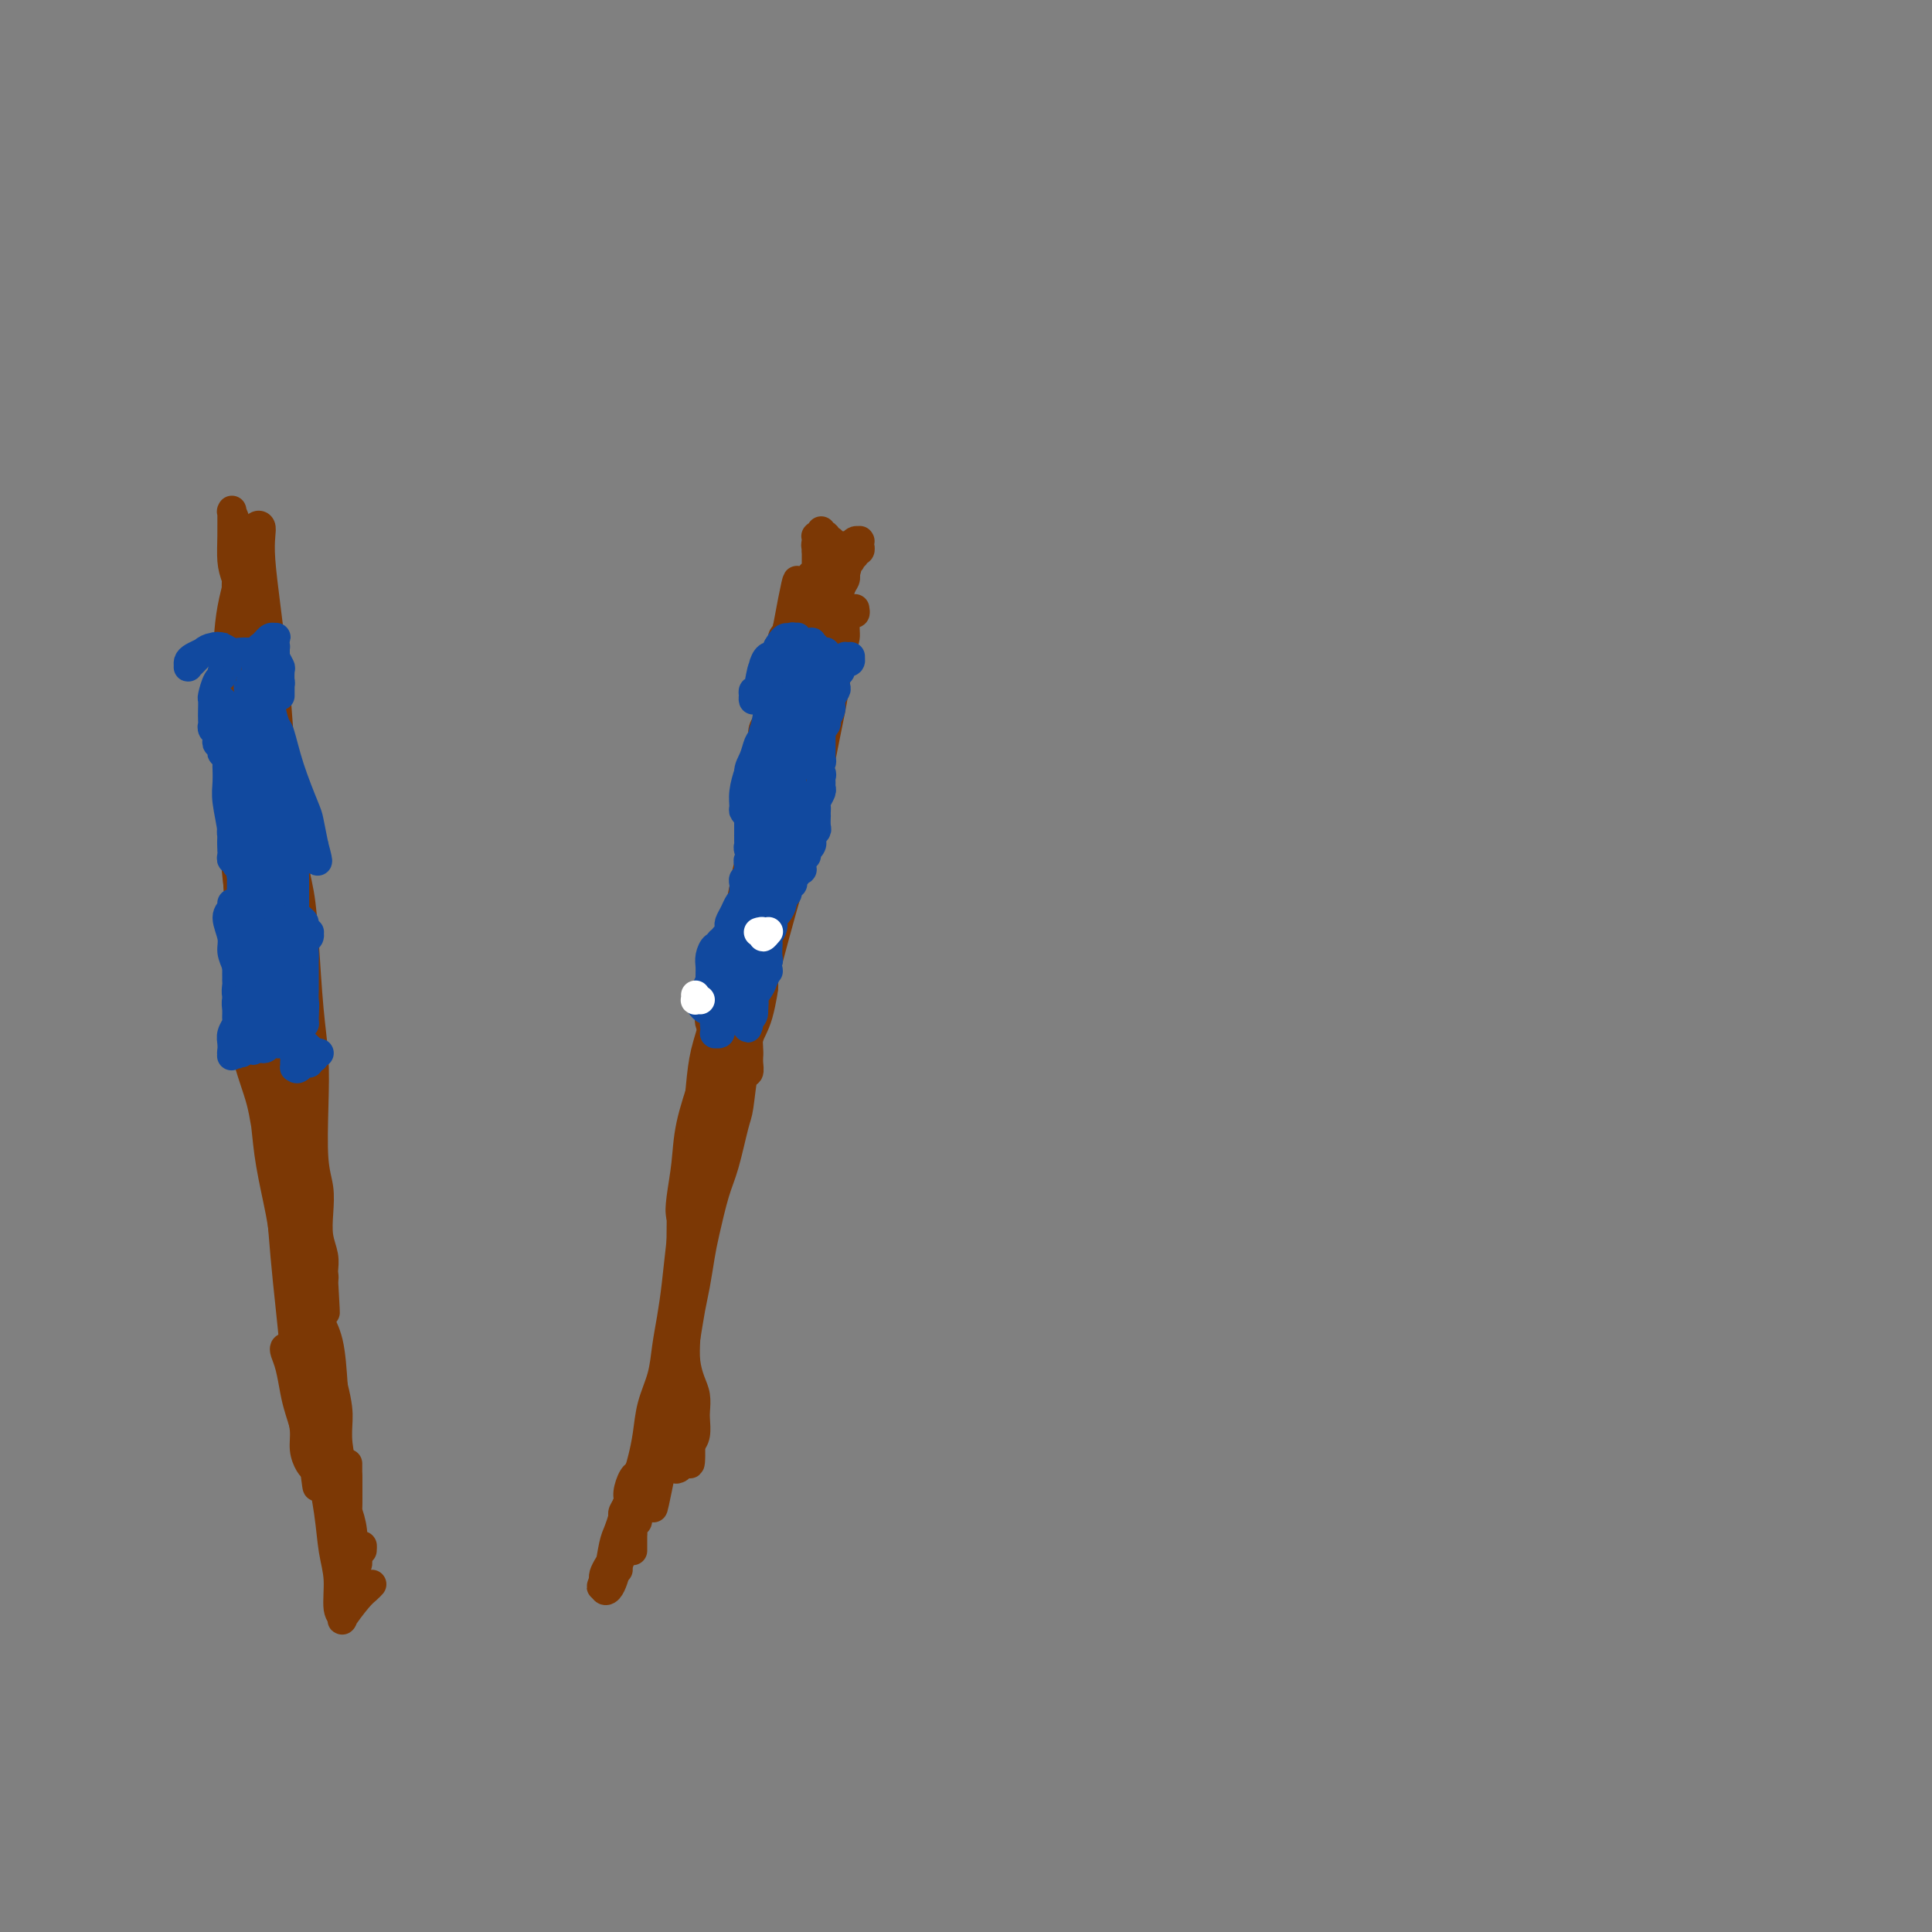 <svg viewBox='0 0 400 400' version='1.1' xmlns='http://www.w3.org/2000/svg' xmlns:xlink='http://www.w3.org/1999/xlink'><rect x="0" y="0" width="400" height="400" fill="#808080" stroke="none"/><g fill='none' stroke='#7C3805' stroke-width='6' stroke-linecap='round' stroke-linejoin='round'><path d='M49,145c0.128,-0.080 0.257,-0.160 0,0c-0.257,0.160 -0.899,0.561 -1,1c-0.101,0.439 0.340,0.915 1,2c0.660,1.085 1.540,2.777 2,4c0.460,1.223 0.500,1.975 1,3c0.500,1.025 1.458,2.321 2,5c0.542,2.679 0.667,6.741 1,10c0.333,3.259 0.874,5.715 1,8c0.126,2.285 -0.161,4.398 0,7c0.161,2.602 0.772,5.691 1,8c0.228,2.309 0.075,3.837 0,5c-0.075,1.163 -0.071,1.962 0,3c0.071,1.038 0.208,2.314 0,3c-0.208,0.686 -0.762,0.781 -1,1c-0.238,0.219 -0.161,0.563 0,0c0.161,-0.563 0.407,-2.031 0,-4c-0.407,-1.969 -1.468,-4.437 -2,-7c-0.532,-2.563 -0.535,-5.219 -1,-9c-0.465,-3.781 -1.391,-8.685 -2,-12c-0.609,-3.315 -0.899,-5.041 -1,-7c-0.101,-1.959 -0.013,-4.151 0,-7c0.013,-2.849 -0.050,-6.354 0,-9c0.050,-2.646 0.213,-4.434 0,-6c-0.213,-1.566 -0.802,-2.912 -1,-4c-0.198,-1.088 -0.005,-1.919 0,-2c0.005,-0.081 -0.179,0.587 0,1c0.179,0.413 0.719,0.572 1,2c0.281,1.428 0.302,4.125 1,7c0.698,2.875 2.073,5.928 3,9c0.927,3.072 1.408,6.163 2,11c0.592,4.837 1.296,11.418 2,18'/><path d='M58,186c1.844,9.779 1.955,11.227 2,14c0.045,2.773 0.023,6.871 0,11c-0.023,4.129 -0.047,8.291 0,11c0.047,2.709 0.164,3.967 0,5c-0.164,1.033 -0.610,1.842 -1,2c-0.390,0.158 -0.723,-0.336 -1,-1c-0.277,-0.664 -0.497,-1.497 -1,-3c-0.503,-1.503 -1.287,-3.676 -2,-7c-0.713,-3.324 -1.354,-7.800 -2,-12c-0.646,-4.200 -1.299,-8.124 -2,-12c-0.701,-3.876 -1.452,-7.703 -2,-13c-0.548,-5.297 -0.893,-12.064 -1,-17c-0.107,-4.936 0.024,-8.042 0,-11c-0.024,-2.958 -0.203,-5.769 0,-9c0.203,-3.231 0.790,-6.884 1,-9c0.210,-2.116 0.044,-2.696 0,-3c-0.044,-0.304 0.033,-0.333 0,0c-0.033,0.333 -0.175,1.028 0,2c0.175,0.972 0.666,2.220 1,4c0.334,1.780 0.510,4.090 1,8c0.490,3.910 1.293,9.418 2,14c0.707,4.582 1.318,8.236 2,12c0.682,3.764 1.437,7.638 2,13c0.563,5.362 0.935,12.214 1,17c0.065,4.786 -0.178,7.507 0,10c0.178,2.493 0.777,4.759 1,8c0.223,3.241 0.071,7.457 0,10c-0.071,2.543 -0.060,3.414 0,4c0.060,0.586 0.170,0.889 0,1c-0.170,0.111 -0.620,0.032 -1,-1c-0.380,-1.032 -0.690,-3.016 -1,-5'/><path d='M57,229c-0.688,-1.904 -1.407,-4.165 -2,-8c-0.593,-3.835 -1.059,-9.245 -2,-14c-0.941,-4.755 -2.356,-8.857 -3,-13c-0.644,-4.143 -0.516,-8.328 -1,-15c-0.484,-6.672 -1.581,-15.832 -2,-23c-0.419,-7.168 -0.162,-12.345 0,-17c0.162,-4.655 0.229,-8.790 1,-13c0.771,-4.210 2.245,-8.497 3,-11c0.755,-2.503 0.790,-3.223 1,-4c0.210,-0.777 0.595,-1.610 1,-2c0.405,-0.390 0.829,-0.337 1,0c0.171,0.337 0.087,0.957 0,2c-0.087,1.043 -0.178,2.508 0,5c0.178,2.492 0.625,6.010 1,9c0.375,2.990 0.677,5.453 1,8c0.323,2.547 0.667,5.177 1,9c0.333,3.823 0.654,8.837 1,13c0.346,4.163 0.718,7.473 1,11c0.282,3.527 0.473,7.270 1,12c0.527,4.730 1.391,10.446 2,15c0.609,4.554 0.963,7.945 1,11c0.037,3.055 -0.245,5.774 0,9c0.245,3.226 1.016,6.960 1,9c-0.016,2.040 -0.818,2.388 -1,3c-0.182,0.612 0.256,1.489 0,1c-0.256,-0.489 -1.205,-2.343 -2,-4c-0.795,-1.657 -1.434,-3.118 -2,-5c-0.566,-1.882 -1.059,-4.185 -2,-8c-0.941,-3.815 -2.330,-9.143 -3,-14c-0.670,-4.857 -0.620,-9.245 -1,-14c-0.380,-4.755 -1.190,-9.878 -2,-15'/><path d='M51,166c-0.707,-8.383 -0.974,-14.839 -1,-20c-0.026,-5.161 0.190,-9.027 0,-12c-0.190,-2.973 -0.787,-5.053 -1,-8c-0.213,-2.947 -0.043,-6.760 0,-9c0.043,-2.240 -0.041,-2.905 0,-4c0.041,-1.095 0.207,-2.618 0,-4c-0.207,-1.382 -0.788,-2.621 -1,-3c-0.212,-0.379 -0.055,0.102 0,0c0.055,-0.102 0.007,-0.786 0,0c-0.007,0.786 0.026,3.043 0,5c-0.026,1.957 -0.110,3.613 0,5c0.110,1.387 0.415,2.503 1,4c0.585,1.497 1.451,3.374 2,5c0.549,1.626 0.780,3.000 1,4c0.220,1.000 0.429,1.625 1,4c0.571,2.375 1.505,6.498 2,10c0.495,3.502 0.552,6.382 1,9c0.448,2.618 1.286,4.973 2,9c0.714,4.027 1.305,9.725 2,14c0.695,4.275 1.493,7.127 2,10c0.507,2.873 0.723,5.765 1,10c0.277,4.235 0.614,9.811 1,14c0.386,4.189 0.822,6.990 1,10c0.178,3.010 0.099,6.230 0,10c-0.099,3.770 -0.219,8.091 0,11c0.219,2.909 0.777,4.407 1,6c0.223,1.593 0.112,3.280 0,5c-0.112,1.720 -0.226,3.471 0,5c0.226,1.529 0.792,2.835 1,4c0.208,1.165 0.060,2.190 0,3c-0.060,0.810 -0.030,1.405 0,2'/><path d='M67,265c0.747,12.648 0.116,4.267 0,1c-0.116,-3.267 0.285,-1.420 0,-1c-0.285,0.420 -1.254,-0.586 -2,-2c-0.746,-1.414 -1.268,-3.237 -2,-5c-0.732,-1.763 -1.675,-3.465 -3,-7c-1.325,-3.535 -3.034,-8.903 -4,-13c-0.966,-4.097 -1.189,-6.923 -2,-10c-0.811,-3.077 -2.210,-6.405 -3,-10c-0.790,-3.595 -0.969,-7.456 -1,-10c-0.031,-2.544 0.088,-3.769 0,-5c-0.088,-1.231 -0.382,-2.467 0,-3c0.382,-0.533 1.438,-0.361 2,0c0.562,0.361 0.628,0.913 1,2c0.372,1.087 1.051,2.711 2,6c0.949,3.289 2.168,8.244 3,12c0.832,3.756 1.277,6.314 2,9c0.723,2.686 1.724,5.501 2,9c0.276,3.499 -0.174,7.681 0,11c0.174,3.319 0.972,5.775 1,8c0.028,2.225 -0.713,4.220 -1,6c-0.287,1.780 -0.119,3.345 0,4c0.119,0.655 0.187,0.400 0,0c-0.187,-0.400 -0.631,-0.943 -1,-2c-0.369,-1.057 -0.662,-2.626 -1,-4c-0.338,-1.374 -0.720,-2.551 -1,-4c-0.280,-1.449 -0.457,-3.168 -1,-6c-0.543,-2.832 -1.452,-6.775 -2,-10c-0.548,-3.225 -0.734,-5.730 -1,-8c-0.266,-2.270 -0.610,-4.303 -1,-6c-0.390,-1.697 -0.826,-3.056 -1,-4c-0.174,-0.944 -0.087,-1.472 0,-2'/><path d='M53,221c-1.261,-7.454 0.085,-3.089 1,-1c0.915,2.089 1.398,1.901 2,4c0.602,2.099 1.325,6.484 2,9c0.675,2.516 1.304,3.164 2,6c0.696,2.836 1.458,7.860 2,12c0.542,4.140 0.862,7.396 1,10c0.138,2.604 0.093,4.555 0,7c-0.093,2.445 -0.235,5.385 0,7c0.235,1.615 0.846,1.906 1,3c0.154,1.094 -0.147,2.991 0,4c0.147,1.009 0.744,1.131 1,1c0.256,-0.131 0.171,-0.514 0,-1c-0.171,-0.486 -0.427,-1.074 -1,-3c-0.573,-1.926 -1.463,-5.191 -2,-8c-0.537,-2.809 -0.721,-5.163 -1,-8c-0.279,-2.837 -0.654,-6.156 -1,-10c-0.346,-3.844 -0.664,-8.211 -1,-11c-0.336,-2.789 -0.690,-3.999 -1,-5c-0.310,-1.001 -0.578,-1.794 -1,-2c-0.422,-0.206 -1.000,0.174 -1,1c-0.000,0.826 0.577,2.099 1,4c0.423,1.901 0.690,4.429 1,8c0.310,3.571 0.661,8.184 1,12c0.339,3.816 0.664,6.835 1,10c0.336,3.165 0.681,6.476 1,10c0.319,3.524 0.611,7.260 1,10c0.389,2.740 0.875,4.483 1,6c0.125,1.517 -0.111,2.809 0,4c0.111,1.191 0.568,2.282 1,3c0.432,0.718 0.838,1.062 1,1c0.162,-0.062 0.081,-0.531 0,-1'/><path d='M65,303c1.151,10.017 0.529,2.060 0,-2c-0.529,-4.060 -0.965,-4.221 -1,-5c-0.035,-0.779 0.329,-2.174 0,-5c-0.329,-2.826 -1.353,-7.082 -2,-10c-0.647,-2.918 -0.917,-4.496 -1,-6c-0.083,-1.504 0.019,-2.933 0,-4c-0.019,-1.067 -0.161,-1.772 0,-2c0.161,-0.228 0.624,0.022 1,0c0.376,-0.022 0.664,-0.317 1,1c0.336,1.317 0.721,4.246 1,7c0.279,2.754 0.453,5.335 1,8c0.547,2.665 1.467,5.415 2,9c0.533,3.585 0.678,8.004 1,11c0.322,2.996 0.819,4.568 1,6c0.181,1.432 0.046,2.723 0,4c-0.046,1.277 -0.001,2.541 0,3c0.001,0.459 -0.041,0.113 0,0c0.041,-0.113 0.165,0.005 0,-1c-0.165,-1.005 -0.617,-3.135 -1,-5c-0.383,-1.865 -0.695,-3.466 -1,-5c-0.305,-1.534 -0.604,-3.002 -1,-6c-0.396,-2.998 -0.891,-7.525 -1,-11c-0.109,-3.475 0.166,-5.899 0,-8c-0.166,-2.101 -0.773,-3.878 -1,-6c-0.227,-2.122 -0.073,-4.589 0,-6c0.073,-1.411 0.065,-1.768 0,-2c-0.065,-0.232 -0.186,-0.341 0,0c0.186,0.341 0.679,1.133 1,2c0.321,0.867 0.471,1.810 1,3c0.529,1.190 1.437,2.626 2,5c0.563,2.374 0.782,5.687 1,9'/><path d='M69,287c1.016,3.998 1.057,5.495 1,7c-0.057,1.505 -0.212,3.020 0,5c0.212,1.980 0.789,4.427 1,6c0.211,1.573 0.054,2.274 0,3c-0.054,0.726 -0.006,1.478 0,2c0.006,0.522 -0.029,0.814 0,1c0.029,0.186 0.121,0.264 0,0c-0.121,-0.264 -0.456,-0.871 -1,-2c-0.544,-1.129 -1.298,-2.779 -2,-4c-0.702,-1.221 -1.354,-2.014 -2,-3c-0.646,-0.986 -1.287,-2.166 -2,-4c-0.713,-1.834 -1.498,-4.324 -2,-6c-0.502,-1.676 -0.721,-2.540 -1,-4c-0.279,-1.460 -0.619,-3.517 -1,-5c-0.381,-1.483 -0.804,-2.392 -1,-3c-0.196,-0.608 -0.166,-0.916 0,-1c0.166,-0.084 0.468,0.057 1,1c0.532,0.943 1.294,2.687 2,5c0.706,2.313 1.356,5.193 2,8c0.644,2.807 1.282,5.540 2,9c0.718,3.460 1.517,7.648 2,11c0.483,3.352 0.649,5.868 1,8c0.351,2.132 0.888,3.878 1,6c0.112,2.122 -0.202,4.618 0,6c0.202,1.382 0.919,1.649 1,2c0.081,0.351 -0.473,0.785 0,0c0.473,-0.785 1.974,-2.788 3,-4c1.026,-1.212 1.579,-1.632 2,-2c0.421,-0.368 0.711,-0.684 1,-1'/><path d='M70,303c-0.000,-0.082 -0.000,-0.163 0,0c0.000,0.163 0.000,0.571 0,1c-0.000,0.429 -0.001,0.877 0,1c0.001,0.123 0.004,-0.081 0,0c-0.004,0.081 -0.016,0.445 0,1c0.016,0.555 0.061,1.299 0,2c-0.061,0.701 -0.228,1.357 0,2c0.228,0.643 0.850,1.271 1,2c0.150,0.729 -0.171,1.557 0,2c0.171,0.443 0.834,0.499 1,1c0.166,0.501 -0.166,1.447 0,2c0.166,0.553 0.829,0.711 1,1c0.171,0.289 -0.150,0.707 0,1c0.150,0.293 0.769,0.461 1,1c0.231,0.539 0.072,1.451 0,2c-0.072,0.549 -0.059,0.737 0,1c0.059,0.263 0.163,0.600 0,1c-0.163,0.400 -0.594,0.861 -1,1c-0.406,0.139 -0.787,-0.044 -1,0c-0.213,0.044 -0.257,0.314 0,0c0.257,-0.314 0.815,-1.213 1,-2c0.185,-0.787 -0.003,-1.463 0,-2c0.003,-0.537 0.197,-0.935 0,-2c-0.197,-1.065 -0.785,-2.796 -1,-4c-0.215,-1.204 -0.058,-1.881 0,-3c0.058,-1.119 0.015,-2.679 0,-4c-0.015,-1.321 -0.004,-2.404 0,-3c0.004,-0.596 0.001,-0.704 0,-1c-0.001,-0.296 -0.000,-0.780 0,-1c0.000,-0.220 0.000,-0.175 0,0c-0.000,0.175 -0.000,0.478 0,1c0.000,0.522 0.000,1.261 0,2'/><path d='M72,306c0.017,-1.882 0.058,2.912 0,5c-0.058,2.088 -0.215,1.469 0,2c0.215,0.531 0.804,2.212 1,4c0.196,1.788 -0.000,3.683 0,5c0.000,1.317 0.196,2.055 0,3c-0.196,0.945 -0.785,2.095 -1,3c-0.215,0.905 -0.057,1.564 0,2c0.057,0.436 0.011,0.648 0,1c-0.011,0.352 0.011,0.843 0,1c-0.011,0.157 -0.056,-0.020 0,0c0.056,0.020 0.212,0.237 0,0c-0.212,-0.237 -0.793,-0.927 -1,-2c-0.207,-1.073 -0.041,-2.530 0,-4c0.041,-1.470 -0.044,-2.954 0,-4c0.044,-1.046 0.218,-1.652 0,-3c-0.218,-1.348 -0.828,-3.436 -1,-5c-0.172,-1.564 0.093,-2.605 0,-4c-0.093,-1.395 -0.546,-3.145 -1,-5c-0.454,-1.855 -0.911,-3.816 -1,-5c-0.089,-1.184 0.191,-1.593 0,-2c-0.191,-0.407 -0.851,-0.812 -1,-1c-0.149,-0.188 0.215,-0.157 0,0c-0.215,0.157 -1.009,0.442 -1,1c0.009,0.558 0.822,1.391 1,3c0.178,1.609 -0.278,3.996 0,6c0.278,2.004 1.290,3.625 2,5c0.710,1.375 1.118,2.502 2,4c0.882,1.498 2.237,3.365 3,4c0.763,0.635 0.932,0.039 1,0c0.068,-0.039 0.034,0.481 0,1'/><path d='M177,126c0.081,0.463 0.162,0.925 0,1c-0.162,0.075 -0.569,-0.238 -1,0c-0.431,0.238 -0.888,1.027 -1,2c-0.112,0.973 0.122,2.128 0,3c-0.122,0.872 -0.599,1.460 -1,3c-0.401,1.540 -0.726,4.033 -1,6c-0.274,1.967 -0.496,3.407 -1,6c-0.504,2.593 -1.289,6.340 -2,10c-0.711,3.660 -1.349,7.233 -2,10c-0.651,2.767 -1.315,4.727 -2,7c-0.685,2.273 -1.393,4.857 -2,7c-0.607,2.143 -1.115,3.845 -2,7c-0.885,3.155 -2.149,7.764 -3,11c-0.851,3.236 -1.289,5.098 -2,7c-0.711,1.902 -1.695,3.845 -2,6c-0.305,2.155 0.070,4.523 0,6c-0.070,1.477 -0.585,2.064 -1,4c-0.415,1.936 -0.731,5.221 -1,7c-0.269,1.779 -0.492,2.052 -1,4c-0.508,1.948 -1.302,5.570 -2,8c-0.698,2.430 -1.300,3.666 -2,6c-0.700,2.334 -1.497,5.765 -2,8c-0.503,2.235 -0.712,3.275 -1,5c-0.288,1.725 -0.656,4.135 -1,6c-0.344,1.865 -0.666,3.185 -1,5c-0.334,1.815 -0.681,4.126 -1,6c-0.319,1.874 -0.610,3.311 -1,5c-0.390,1.689 -0.878,3.629 -1,5c-0.122,1.371 0.122,2.172 0,4c-0.122,1.828 -0.610,4.685 -1,6c-0.390,1.315 -0.683,1.090 -1,2c-0.317,0.910 -0.659,2.955 -1,5'/><path d='M137,304c-2.958,14.755 -1.352,5.641 -1,3c0.352,-2.641 -0.551,1.190 -1,3c-0.449,1.810 -0.446,1.598 -1,2c-0.554,0.402 -1.665,1.418 -2,2c-0.335,0.582 0.106,0.731 0,1c-0.106,0.269 -0.761,0.660 -1,1c-0.239,0.340 -0.064,0.631 0,1c0.064,0.369 0.017,0.816 0,1c-0.017,0.184 -0.005,0.105 0,0c0.005,-0.105 0.001,-0.234 0,0c-0.001,0.234 -0.000,0.833 0,1c0.000,0.167 0.000,-0.098 0,0c-0.000,0.098 -0.000,0.560 0,1c0.000,0.440 0.000,0.857 0,1c-0.000,0.143 -0.000,0.012 0,0c0.000,-0.012 0.000,0.096 0,0c-0.000,-0.096 -0.001,-0.396 0,-1c0.001,-0.604 0.003,-1.512 0,-2c-0.003,-0.488 -0.012,-0.555 0,-1c0.012,-0.445 0.045,-1.268 0,-2c-0.045,-0.732 -0.168,-1.373 0,-3c0.168,-1.627 0.626,-4.240 1,-6c0.374,-1.760 0.663,-2.668 1,-4c0.337,-1.332 0.720,-3.089 1,-5c0.280,-1.911 0.456,-3.977 1,-6c0.544,-2.023 1.455,-4.002 2,-6c0.545,-1.998 0.723,-4.013 1,-6c0.277,-1.987 0.651,-3.945 1,-6c0.349,-2.055 0.671,-4.207 1,-7c0.329,-2.793 0.665,-6.227 1,-9c0.335,-2.773 0.667,-4.887 1,-7'/><path d='M142,250c1.881,-12.067 1.084,-7.234 1,-7c-0.084,0.234 0.544,-4.130 1,-8c0.456,-3.870 0.738,-7.246 1,-10c0.262,-2.754 0.504,-4.887 1,-7c0.496,-2.113 1.246,-4.205 2,-7c0.754,-2.795 1.510,-6.294 2,-8c0.490,-1.706 0.712,-1.618 1,-3c0.288,-1.382 0.640,-4.235 1,-6c0.360,-1.765 0.727,-2.444 1,-4c0.273,-1.556 0.453,-3.989 1,-6c0.547,-2.011 1.462,-3.601 2,-5c0.538,-1.399 0.698,-2.608 1,-4c0.302,-1.392 0.746,-2.968 1,-4c0.254,-1.032 0.317,-1.518 0,-3c-0.317,-1.482 -1.014,-3.958 -1,-5c0.014,-1.042 0.740,-0.650 1,-2c0.260,-1.350 0.055,-4.444 0,-6c-0.055,-1.556 0.042,-1.575 0,-2c-0.042,-0.425 -0.223,-1.254 0,-2c0.223,-0.746 0.848,-1.407 1,-2c0.152,-0.593 -0.170,-1.119 0,-2c0.170,-0.881 0.830,-2.119 1,-3c0.170,-0.881 -0.152,-1.406 0,-2c0.152,-0.594 0.777,-1.257 1,-2c0.223,-0.743 0.045,-1.565 0,-2c-0.045,-0.435 0.044,-0.484 0,-1c-0.044,-0.516 -0.222,-1.500 0,-2c0.222,-0.500 0.843,-0.515 1,-1c0.157,-0.485 -0.150,-1.438 0,-2c0.150,-0.562 0.757,-0.732 1,-1c0.243,-0.268 0.121,-0.634 0,-1'/><path d='M163,130c3.475,-18.802 1.663,-5.807 1,-1c-0.663,4.807 -0.179,1.425 0,0c0.179,-1.425 0.051,-0.893 0,-1c-0.051,-0.107 -0.024,-0.855 0,-1c0.024,-0.145 0.045,0.311 0,0c-0.045,-0.311 -0.156,-1.390 0,-2c0.156,-0.610 0.578,-0.751 1,-1c0.422,-0.249 0.844,-0.605 1,-1c0.156,-0.395 0.044,-0.827 0,-1c-0.044,-0.173 -0.022,-0.085 0,0c0.022,0.085 0.044,0.166 0,0c-0.044,-0.166 -0.155,-0.580 0,-1c0.155,-0.420 0.578,-0.845 1,-1c0.422,-0.155 0.845,-0.041 1,0c0.155,0.041 0.041,0.007 0,0c-0.041,-0.007 -0.011,0.012 0,0c0.011,-0.012 0.002,-0.056 0,0c-0.002,0.056 0.003,0.211 0,0c-0.003,-0.211 -0.015,-0.789 0,-1c0.015,-0.211 0.057,-0.057 0,0c-0.057,0.057 -0.211,0.016 0,0c0.211,-0.016 0.789,-0.008 1,0c0.211,0.008 0.057,0.017 0,0c-0.057,-0.017 -0.015,-0.060 0,0c0.015,0.060 0.004,0.223 0,0c-0.004,-0.223 -0.001,-0.833 0,-1c0.001,-0.167 0.000,0.110 0,0c-0.000,-0.110 -0.000,-0.607 0,-1c0.000,-0.393 0.000,-0.683 0,-1c-0.000,-0.317 -0.000,-0.662 0,-1c0.000,-0.338 0.000,-0.669 0,-1'/><path d='M169,114c0.928,-2.642 0.249,-1.248 0,-1c-0.249,0.248 -0.067,-0.652 0,-1c0.067,-0.348 0.018,-0.146 0,0c-0.018,0.146 -0.004,0.235 0,0c0.004,-0.235 0.000,-0.795 0,-1c-0.000,-0.205 0.004,-0.055 0,0c-0.004,0.055 -0.015,0.016 0,0c0.015,-0.016 0.057,-0.008 0,0c-0.057,0.008 -0.211,0.016 0,0c0.211,-0.016 0.789,-0.057 1,0c0.211,0.057 0.057,0.211 0,0c-0.057,-0.211 -0.015,-0.789 0,-1c0.015,-0.211 0.004,-0.057 0,0c-0.004,0.057 -0.001,0.015 0,0c0.001,-0.015 0.000,-0.004 0,0c-0.000,0.004 -0.000,0.001 0,0c0.000,-0.001 -0.000,-0.000 0,0c0.000,0.000 0.000,-0.001 0,0c-0.000,0.001 -0.001,0.004 0,0c0.001,-0.004 0.004,-0.015 0,0c-0.004,0.015 -0.015,0.056 0,0c0.015,-0.056 0.057,-0.207 0,0c-0.057,0.207 -0.212,0.773 0,1c0.212,0.227 0.793,0.114 1,0c0.207,-0.114 0.042,-0.228 0,0c-0.042,0.228 0.041,0.797 0,1c-0.041,0.203 -0.204,0.041 0,0c0.204,-0.041 0.776,0.041 1,0c0.224,-0.041 0.099,-0.203 0,0c-0.099,0.203 -0.171,0.772 0,1c0.171,0.228 0.586,0.114 1,0'/><path d='M173,113c0.858,0.308 1.003,0.079 1,0c-0.003,-0.079 -0.155,-0.007 0,0c0.155,0.007 0.616,-0.051 1,0c0.384,0.051 0.691,0.210 1,0c0.309,-0.210 0.619,-0.788 1,-1c0.381,-0.212 0.834,-0.057 1,0c0.166,0.057 0.044,0.015 0,0c-0.044,-0.015 -0.012,-0.004 0,0c0.012,0.004 0.003,-0.000 0,0c-0.003,0.000 -0.001,0.004 0,0c0.001,-0.004 -0.000,-0.016 0,0c0.000,0.016 0.001,0.061 0,0c-0.001,-0.061 -0.004,-0.228 0,0c0.004,0.228 0.016,0.850 0,1c-0.016,0.150 -0.061,-0.171 0,0c0.061,0.171 0.226,0.834 0,1c-0.226,0.166 -0.844,-0.165 -1,0c-0.156,0.165 0.151,0.828 0,1c-0.151,0.172 -0.758,-0.146 -1,0c-0.242,0.146 -0.117,0.756 0,1c0.117,0.244 0.228,0.121 0,0c-0.228,-0.121 -0.793,-0.240 -1,0c-0.207,0.240 -0.055,0.837 0,1c0.055,0.163 0.012,-0.110 0,0c-0.012,0.110 0.008,0.602 0,1c-0.008,0.398 -0.044,0.701 0,1c0.044,0.299 0.166,0.594 0,1c-0.166,0.406 -0.622,0.923 -1,2c-0.378,1.077 -0.679,2.713 -1,4c-0.321,1.287 -0.663,2.225 -1,3c-0.337,0.775 -0.668,1.388 -1,2'/><path d='M171,131c-0.967,2.874 -0.886,2.560 -1,3c-0.114,0.440 -0.423,1.634 -1,3c-0.577,1.366 -1.423,2.905 -2,4c-0.577,1.095 -0.884,1.746 -1,2c-0.116,0.254 -0.040,0.111 0,0c0.040,-0.111 0.045,-0.190 0,-1c-0.045,-0.810 -0.140,-2.352 0,-4c0.140,-1.648 0.513,-3.404 1,-5c0.487,-1.596 1.087,-3.034 2,-5c0.913,-1.966 2.141,-4.460 3,-6c0.859,-1.540 1.351,-2.124 2,-3c0.649,-0.876 1.454,-2.043 2,-3c0.546,-0.957 0.833,-1.705 1,-2c0.167,-0.295 0.214,-0.135 0,0c-0.214,0.135 -0.690,0.247 -1,1c-0.310,0.753 -0.454,2.146 -1,4c-0.546,1.854 -1.493,4.169 -2,6c-0.507,1.831 -0.573,3.178 -1,6c-0.427,2.822 -1.215,7.120 -2,10c-0.785,2.880 -1.568,4.342 -2,6c-0.432,1.658 -0.512,3.510 -1,5c-0.488,1.490 -1.384,2.617 -2,3c-0.616,0.383 -0.951,0.021 -1,0c-0.049,-0.021 0.187,0.297 0,0c-0.187,-0.297 -0.796,-1.211 -1,-2c-0.204,-0.789 -0.002,-1.453 0,-2c0.002,-0.547 -0.196,-0.975 0,-2c0.196,-1.025 0.784,-2.646 1,-4c0.216,-1.354 0.058,-2.442 0,-4c-0.058,-1.558 -0.017,-3.588 0,-5c0.017,-1.412 0.008,-2.206 0,-3'/><path d='M164,133c0.088,-3.583 0.809,-1.539 1,-1c0.191,0.539 -0.149,-0.426 0,0c0.149,0.426 0.787,2.244 1,4c0.213,1.756 0.002,3.450 0,5c-0.002,1.550 0.206,2.955 0,6c-0.206,3.045 -0.825,7.729 -1,11c-0.175,3.271 0.093,5.130 0,7c-0.093,1.870 -0.547,3.753 -1,6c-0.453,2.247 -0.906,4.858 -1,6c-0.094,1.142 0.171,0.814 0,1c-0.171,0.186 -0.778,0.886 -1,1c-0.222,0.114 -0.060,-0.359 0,-1c0.060,-0.641 0.016,-1.449 0,-2c-0.016,-0.551 -0.004,-0.843 0,-2c0.004,-1.157 0.001,-3.178 0,-5c-0.001,-1.822 0.000,-3.444 0,-5c-0.000,-1.556 -0.001,-3.048 0,-5c0.001,-1.952 0.005,-4.366 0,-6c-0.005,-1.634 -0.020,-2.487 0,-3c0.020,-0.513 0.073,-0.686 0,-1c-0.073,-0.314 -0.273,-0.767 0,-1c0.273,-0.233 1.017,-0.244 1,0c-0.017,0.244 -0.796,0.743 -1,2c-0.204,1.257 0.167,3.272 0,5c-0.167,1.728 -0.871,3.168 -1,5c-0.129,1.832 0.316,4.056 0,7c-0.316,2.944 -1.394,6.609 -2,9c-0.606,2.391 -0.740,3.507 -1,5c-0.260,1.493 -0.647,3.364 -1,5c-0.353,1.636 -0.672,3.039 -1,4c-0.328,0.961 -0.664,1.481 -1,2'/><path d='M155,192c-1.313,6.327 -1.094,1.145 -1,-1c0.094,-2.145 0.063,-1.252 0,-2c-0.063,-0.748 -0.157,-3.135 0,-5c0.157,-1.865 0.567,-3.207 1,-5c0.433,-1.793 0.890,-4.036 1,-6c0.110,-1.964 -0.129,-3.648 0,-5c0.129,-1.352 0.624,-2.373 1,-3c0.376,-0.627 0.633,-0.859 1,-1c0.367,-0.141 0.842,-0.192 1,0c0.158,0.192 -0.003,0.627 0,2c0.003,1.373 0.170,3.685 0,6c-0.170,2.315 -0.676,4.633 -1,7c-0.324,2.367 -0.465,4.783 -1,8c-0.535,3.217 -1.464,7.237 -2,10c-0.536,2.763 -0.681,4.270 -1,6c-0.319,1.730 -0.814,3.683 -1,6c-0.186,2.317 -0.065,4.999 0,7c0.065,2.001 0.074,3.322 0,4c-0.074,0.678 -0.230,0.711 0,1c0.230,0.289 0.847,0.832 1,1c0.153,0.168 -0.156,-0.039 0,0c0.156,0.039 0.778,0.324 1,0c0.222,-0.324 0.044,-1.258 0,-2c-0.044,-0.742 0.045,-1.291 0,-2c-0.045,-0.709 -0.223,-1.578 0,-3c0.223,-1.422 0.848,-3.398 1,-5c0.152,-1.602 -0.169,-2.830 0,-4c0.169,-1.170 0.829,-2.283 1,-3c0.171,-0.717 -0.146,-1.039 0,-1c0.146,0.039 0.756,0.440 1,1c0.244,0.560 0.122,1.280 0,2'/><path d='M158,205c0.354,-1.733 -0.260,2.434 -1,5c-0.740,2.566 -1.605,3.532 -2,5c-0.395,1.468 -0.319,3.437 -1,6c-0.681,2.563 -2.120,5.720 -3,8c-0.880,2.280 -1.203,3.684 -2,5c-0.797,1.316 -2.070,2.543 -3,4c-0.930,1.457 -1.518,3.142 -2,4c-0.482,0.858 -0.859,0.887 -1,1c-0.141,0.113 -0.045,0.310 0,0c0.045,-0.310 0.039,-1.126 0,-2c-0.039,-0.874 -0.112,-1.805 0,-3c0.112,-1.195 0.407,-2.653 1,-4c0.593,-1.347 1.483,-2.581 2,-4c0.517,-1.419 0.660,-3.022 1,-4c0.340,-0.978 0.876,-1.330 1,-2c0.124,-0.670 -0.166,-1.659 0,-2c0.166,-0.341 0.788,-0.033 1,0c0.212,0.033 0.016,-0.207 0,0c-0.016,0.207 0.150,0.863 0,2c-0.150,1.137 -0.616,2.757 -1,4c-0.384,1.243 -0.685,2.109 -1,4c-0.315,1.891 -0.644,4.808 -1,7c-0.356,2.192 -0.740,3.658 -1,5c-0.260,1.342 -0.396,2.560 -1,4c-0.604,1.440 -1.675,3.101 -2,4c-0.325,0.899 0.097,1.035 0,1c-0.097,-0.035 -0.711,-0.241 -1,-1c-0.289,-0.759 -0.253,-2.069 0,-4c0.253,-1.931 0.722,-4.481 1,-7c0.278,-2.519 0.365,-5.005 1,-8c0.635,-2.995 1.817,-6.497 3,-10'/><path d='M146,223c0.741,-5.493 0.593,-4.727 1,-5c0.407,-0.273 1.371,-1.587 2,-3c0.629,-1.413 0.925,-2.925 1,-4c0.075,-1.075 -0.072,-1.712 0,-2c0.072,-0.288 0.363,-0.226 0,0c-0.363,0.226 -1.379,0.616 -2,1c-0.621,0.384 -0.846,0.762 -1,1c-0.154,0.238 -0.237,0.335 0,1c0.237,0.665 0.794,1.898 1,3c0.206,1.102 0.062,2.072 0,3c-0.062,0.928 -0.043,1.815 0,3c0.043,1.185 0.109,2.667 0,4c-0.109,1.333 -0.392,2.515 -1,4c-0.608,1.485 -1.540,3.272 -2,5c-0.460,1.728 -0.449,3.396 -1,5c-0.551,1.604 -1.664,3.142 -2,4c-0.336,0.858 0.106,1.034 0,2c-0.106,0.966 -0.762,2.723 -1,4c-0.238,1.277 -0.060,2.076 0,3c0.060,0.924 0.002,1.975 0,4c-0.002,2.025 0.051,5.023 0,7c-0.051,1.977 -0.207,2.931 0,4c0.207,1.069 0.777,2.253 1,4c0.223,1.747 0.098,4.058 0,6c-0.098,1.942 -0.170,3.516 0,5c0.170,1.484 0.582,2.876 1,4c0.418,1.124 0.841,1.978 1,3c0.159,1.022 0.053,2.212 0,3c-0.053,0.788 -0.053,1.174 0,2c0.053,0.826 0.158,2.093 0,3c-0.158,0.907 -0.579,1.453 -1,2'/><path d='M143,299c0.127,7.796 -0.554,2.287 -1,1c-0.446,-1.287 -0.655,1.649 -1,3c-0.345,1.351 -0.824,1.117 -1,1c-0.176,-0.117 -0.047,-0.118 0,0c0.047,0.118 0.012,0.355 0,0c-0.012,-0.355 -0.002,-1.303 0,-2c0.002,-0.697 -0.003,-1.142 0,-2c0.003,-0.858 0.015,-2.128 0,-3c-0.015,-0.872 -0.057,-1.346 0,-2c0.057,-0.654 0.212,-1.490 0,-2c-0.212,-0.510 -0.793,-0.696 -1,-1c-0.207,-0.304 -0.041,-0.728 0,-1c0.041,-0.272 -0.043,-0.394 0,0c0.043,0.394 0.215,1.302 0,2c-0.215,0.698 -0.816,1.186 -1,2c-0.184,0.814 0.049,1.955 0,3c-0.049,1.045 -0.380,1.996 -1,3c-0.620,1.004 -1.528,2.061 -2,3c-0.472,0.939 -0.509,1.759 -1,3c-0.491,1.241 -1.438,2.904 -2,4c-0.562,1.096 -0.740,1.626 -1,2c-0.260,0.374 -0.602,0.591 -1,1c-0.398,0.409 -0.854,1.009 -1,1c-0.146,-0.009 0.016,-0.626 0,-1c-0.016,-0.374 -0.211,-0.506 0,-1c0.211,-0.494 0.827,-1.350 1,-2c0.173,-0.650 -0.097,-1.094 0,-2c0.097,-0.906 0.562,-2.274 1,-3c0.438,-0.726 0.849,-0.811 1,-1c0.151,-0.189 0.043,-0.483 0,0c-0.043,0.483 -0.022,1.741 0,3'/><path d='M132,308c0.362,-0.235 0.266,2.177 0,4c-0.266,1.823 -0.701,3.056 -1,4c-0.299,0.944 -0.462,1.600 -1,3c-0.538,1.400 -1.451,3.545 -2,5c-0.549,1.455 -0.732,2.219 -1,3c-0.268,0.781 -0.619,1.580 -1,2c-0.381,0.420 -0.793,0.461 -1,0c-0.207,-0.461 -0.210,-1.424 0,-2c0.210,-0.576 0.633,-0.763 1,-2c0.367,-1.237 0.676,-3.522 1,-5c0.324,-1.478 0.661,-2.147 1,-3c0.339,-0.853 0.679,-1.890 1,-3c0.321,-1.110 0.623,-2.294 1,-3c0.377,-0.706 0.830,-0.934 1,-1c0.170,-0.066 0.056,0.031 0,0c-0.056,-0.031 -0.053,-0.188 0,0c0.053,0.188 0.155,0.723 0,1c-0.155,0.277 -0.567,0.297 -1,1c-0.433,0.703 -0.886,2.089 -1,3c-0.114,0.911 0.110,1.346 0,2c-0.110,0.654 -0.555,1.527 -1,2c-0.445,0.473 -0.890,0.547 -1,1c-0.110,0.453 0.114,1.286 0,2c-0.114,0.714 -0.566,1.311 -1,2c-0.434,0.689 -0.848,1.470 -1,2c-0.152,0.530 -0.041,0.807 0,1c0.041,0.193 0.011,0.300 0,0c-0.011,-0.300 -0.003,-1.008 0,-1c0.003,0.008 0.001,0.733 0,1c-0.001,0.267 -0.000,0.076 0,0c0.000,-0.076 0.000,-0.038 0,0'/><path d='M125,327c-1.070,2.943 -0.245,0.800 0,0c0.245,-0.800 -0.089,-0.256 0,0c0.089,0.256 0.601,0.223 1,0c0.399,-0.223 0.685,-0.635 1,-1c0.315,-0.365 0.657,-0.682 1,-1'/></g>
<g fill='none' stroke='#11499F' stroke-width='6' stroke-linecap='round' stroke-linejoin='round'><path d='M160,141c0.120,-0.286 0.239,-0.573 0,0c-0.239,0.573 -0.837,2.005 -1,3c-0.163,0.995 0.109,1.554 0,3c-0.109,1.446 -0.599,3.781 -1,5c-0.401,1.219 -0.712,1.323 -1,2c-0.288,0.677 -0.553,1.926 -1,3c-0.447,1.074 -1.077,1.974 -1,3c0.077,1.026 0.861,2.179 1,3c0.139,0.821 -0.366,1.310 0,2c0.366,0.690 1.602,1.580 2,2c0.398,0.420 -0.041,0.370 0,0c0.041,-0.370 0.562,-1.060 1,-2c0.438,-0.940 0.792,-2.128 1,-3c0.208,-0.872 0.269,-1.427 0,-2c-0.269,-0.573 -0.867,-1.165 -1,-2c-0.133,-0.835 0.199,-1.913 0,-3c-0.199,-1.087 -0.930,-2.184 -1,-3c-0.070,-0.816 0.521,-1.351 1,-2c0.479,-0.649 0.846,-1.411 1,-2c0.154,-0.589 0.094,-1.006 0,-1c-0.094,0.006 -0.222,0.434 0,1c0.222,0.566 0.793,1.271 1,2c0.207,0.729 0.052,1.482 0,2c-0.052,0.518 0.001,0.800 0,2c-0.001,1.200 -0.057,3.316 0,5c0.057,1.684 0.226,2.935 0,4c-0.226,1.065 -0.849,1.944 -1,3c-0.151,1.056 0.169,2.288 0,3c-0.169,0.712 -0.829,0.902 -1,1c-0.171,0.098 0.146,0.103 0,0c-0.146,-0.103 -0.756,-0.315 -1,-1c-0.244,-0.685 -0.122,-1.842 0,-3'/><path d='M158,166c-0.369,-0.878 -0.291,-1.572 0,-3c0.291,-1.428 0.797,-3.589 1,-5c0.203,-1.411 0.104,-2.071 0,-3c-0.104,-0.929 -0.213,-2.128 0,-3c0.213,-0.872 0.747,-1.418 1,-2c0.253,-0.582 0.226,-1.201 0,-1c-0.226,0.201 -0.652,1.223 -1,2c-0.348,0.777 -0.618,1.309 -1,2c-0.382,0.691 -0.877,1.542 -1,2c-0.123,0.458 0.125,0.522 0,1c-0.125,0.478 -0.623,1.371 -1,2c-0.377,0.629 -0.633,0.996 -1,2c-0.367,1.004 -0.844,2.647 -1,4c-0.156,1.353 0.011,2.418 0,3c-0.011,0.582 -0.199,0.681 0,1c0.199,0.319 0.785,0.859 1,1c0.215,0.141 0.058,-0.116 0,0c-0.058,0.116 -0.015,0.605 0,1c0.015,0.395 0.004,0.697 0,1c-0.004,0.303 -0.001,0.607 0,1c0.001,0.393 0.001,0.875 0,1c-0.001,0.125 -0.001,-0.107 0,0c0.001,0.107 0.004,0.555 0,1c-0.004,0.445 -0.015,0.889 0,1c0.015,0.111 0.058,-0.110 0,0c-0.058,0.110 -0.215,0.551 0,1c0.215,0.449 0.804,0.908 1,1c0.196,0.092 0.001,-0.181 0,0c-0.001,0.181 0.192,0.818 0,1c-0.192,0.182 -0.769,-0.091 -1,0c-0.231,0.091 -0.115,0.545 0,1'/><path d='M155,179c0.155,2.565 0.043,1.476 0,1c-0.043,-0.476 -0.015,-0.339 0,0c0.015,0.339 0.018,0.878 0,1c-0.018,0.122 -0.057,-0.175 0,0c0.057,0.175 0.212,0.820 0,1c-0.212,0.180 -0.789,-0.106 -1,0c-0.211,0.106 -0.056,0.602 0,1c0.056,0.398 0.012,0.697 0,1c-0.012,0.303 0.008,0.609 0,1c-0.008,0.391 -0.044,0.868 0,1c0.044,0.132 0.170,-0.081 0,0c-0.170,0.081 -0.634,0.455 -1,1c-0.366,0.545 -0.633,1.260 -1,2c-0.367,0.740 -0.834,1.504 -1,2c-0.166,0.496 -0.030,0.725 0,1c0.030,0.275 -0.044,0.595 0,1c0.044,0.405 0.208,0.893 0,1c-0.208,0.107 -0.788,-0.168 -1,0c-0.212,0.168 -0.058,0.778 0,1c0.058,0.222 0.019,0.055 0,0c-0.019,-0.055 -0.019,0.001 0,0c0.019,-0.001 0.057,-0.057 0,0c-0.057,0.057 -0.207,0.229 0,0c0.207,-0.229 0.772,-0.860 1,-1c0.228,-0.140 0.117,0.210 0,0c-0.117,-0.210 -0.242,-0.981 0,-1c0.242,-0.019 0.849,0.713 1,1c0.151,0.287 -0.155,0.128 0,0c0.155,-0.128 0.773,-0.227 1,0c0.227,0.227 0.065,0.779 0,1c-0.065,0.221 -0.032,0.110 0,0'/><path d='M153,195c0.464,0.242 0.125,0.848 0,1c-0.125,0.152 -0.034,-0.152 0,0c0.034,0.152 0.013,0.758 0,1c-0.013,0.242 -0.018,0.121 0,0c0.018,-0.121 0.058,-0.242 0,0c-0.058,0.242 -0.213,0.846 0,1c0.213,0.154 0.793,-0.142 1,0c0.207,0.142 0.042,0.721 0,1c-0.042,0.279 0.041,0.257 0,0c-0.041,-0.257 -0.204,-0.748 0,-1c0.204,-0.252 0.776,-0.264 1,0c0.224,0.264 0.098,0.803 0,1c-0.098,0.197 -0.170,0.053 0,0c0.170,-0.053 0.581,-0.015 1,0c0.419,0.015 0.844,0.008 1,0c0.156,-0.008 0.041,-0.016 0,0c-0.041,0.016 -0.007,0.057 0,0c0.007,-0.057 -0.012,-0.211 0,0c0.012,0.211 0.056,0.788 0,1c-0.056,0.212 -0.211,0.061 0,0c0.211,-0.061 0.789,-0.030 1,0c0.211,0.030 0.057,0.061 0,0c-0.057,-0.061 -0.015,-0.213 0,0c0.015,0.213 0.004,0.790 0,1c-0.004,0.210 -0.001,0.052 0,0c0.001,-0.052 0.000,-0.000 0,0c-0.000,0.000 -0.000,-0.052 0,0c0.000,0.052 0.000,0.210 0,0c-0.000,-0.210 -0.000,-0.787 0,-1c0.000,-0.213 0.000,-0.061 0,0c-0.000,0.061 -0.000,0.030 0,0'/><path d='M158,200c0.774,0.774 0.207,0.207 0,0c-0.207,-0.207 -0.056,-0.056 0,0c0.056,0.056 0.015,0.016 0,0c-0.015,-0.016 -0.005,-0.008 0,0c0.005,0.008 0.005,0.017 0,0c-0.005,-0.017 -0.015,-0.059 0,0c0.015,0.059 0.057,0.219 0,0c-0.057,-0.219 -0.211,-0.818 0,-1c0.211,-0.182 0.788,0.054 1,0c0.212,-0.054 0.061,-0.398 0,-1c-0.061,-0.602 -0.031,-1.461 0,-2c0.031,-0.539 0.064,-0.759 0,-1c-0.064,-0.241 -0.223,-0.502 0,-1c0.223,-0.498 0.829,-1.233 1,-2c0.171,-0.767 -0.094,-1.568 0,-2c0.094,-0.432 0.546,-0.497 1,-1c0.454,-0.503 0.910,-1.445 1,-2c0.090,-0.555 -0.186,-0.722 0,-1c0.186,-0.278 0.833,-0.666 1,-1c0.167,-0.334 -0.148,-0.614 0,-1c0.148,-0.386 0.758,-0.878 1,-1c0.242,-0.122 0.116,0.125 0,0c-0.116,-0.125 -0.224,-0.622 0,-1c0.224,-0.378 0.778,-0.636 1,-1c0.222,-0.364 0.112,-0.832 0,-1c-0.112,-0.168 -0.226,-0.034 0,0c0.226,0.034 0.793,-0.032 1,0c0.207,0.032 0.056,0.163 0,0c-0.056,-0.163 -0.015,-0.621 0,-1c0.015,-0.379 0.004,-0.680 0,-1c-0.004,-0.320 -0.002,-0.660 0,-1'/><path d='M166,177c1.460,-3.494 1.109,-0.730 1,0c-0.109,0.730 0.023,-0.574 0,-1c-0.023,-0.426 -0.202,0.025 0,0c0.202,-0.025 0.785,-0.528 1,-1c0.215,-0.472 0.061,-0.914 0,-1c-0.061,-0.086 -0.031,0.186 0,0c0.031,-0.186 0.061,-0.828 0,-1c-0.061,-0.172 -0.212,0.126 0,0c0.212,-0.126 0.789,-0.678 1,-1c0.211,-0.322 0.057,-0.415 0,-1c-0.057,-0.585 -0.016,-1.661 0,-2c0.016,-0.339 0.008,0.060 0,0c-0.008,-0.060 -0.016,-0.579 0,-1c0.016,-0.421 0.057,-0.743 0,-1c-0.057,-0.257 -0.212,-0.450 0,-1c0.212,-0.550 0.790,-1.457 1,-2c0.210,-0.543 0.051,-0.723 0,-1c-0.051,-0.277 0.004,-0.652 0,-1c-0.004,-0.348 -0.068,-0.671 0,-1c0.068,-0.329 0.267,-0.666 0,-1c-0.267,-0.334 -1.000,-0.667 -1,-1c-0.000,-0.333 0.732,-0.667 1,-1c0.268,-0.333 0.072,-0.665 0,-1c-0.072,-0.335 -0.019,-0.672 0,-1c0.019,-0.328 0.004,-0.647 0,-1c-0.004,-0.353 0.003,-0.738 0,-1c-0.003,-0.262 -0.015,-0.399 0,-1c0.015,-0.601 0.055,-1.666 0,-2c-0.055,-0.334 -0.207,0.064 0,0c0.207,-0.064 0.773,-0.590 1,-1c0.227,-0.410 0.113,-0.705 0,-1'/><path d='M171,149c0.709,-4.522 -0.020,-1.826 0,-1c0.020,0.826 0.789,-0.216 1,-1c0.211,-0.784 -0.136,-1.309 0,-2c0.136,-0.691 0.753,-1.547 1,-2c0.247,-0.453 0.122,-0.502 0,-1c-0.122,-0.498 -0.243,-1.444 0,-2c0.243,-0.556 0.850,-0.724 1,-1c0.150,-0.276 -0.156,-0.662 0,-1c0.156,-0.338 0.774,-0.627 1,-1c0.226,-0.373 0.061,-0.828 0,-1c-0.061,-0.172 -0.017,-0.060 0,0c0.017,0.060 0.008,0.070 0,0c-0.008,-0.070 -0.016,-0.219 0,0c0.016,0.219 0.057,0.805 0,1c-0.057,0.195 -0.211,-0.001 0,0c0.211,0.001 0.786,0.201 1,0c0.214,-0.201 0.068,-0.801 0,-1c-0.068,-0.199 -0.057,0.004 0,0c0.057,-0.004 0.159,-0.215 0,0c-0.159,0.215 -0.578,0.856 -1,1c-0.422,0.144 -0.845,-0.210 -1,0c-0.155,0.210 -0.040,0.985 0,1c0.040,0.015 0.007,-0.728 0,-1c-0.007,-0.272 0.013,-0.072 0,0c-0.013,0.072 -0.060,0.015 0,0c0.060,-0.015 0.227,0.010 0,0c-0.227,-0.010 -0.848,-0.055 -1,0c-0.152,0.055 0.165,0.211 0,0c-0.165,-0.211 -0.814,-0.787 -1,-1c-0.186,-0.213 0.090,-0.061 0,0c-0.090,0.061 -0.545,0.030 -1,0'/><path d='M171,136c-0.569,-0.238 0.007,-0.834 0,-1c-0.007,-0.166 -0.597,0.099 -1,0c-0.403,-0.099 -0.620,-0.562 -1,-1c-0.380,-0.438 -0.924,-0.849 -1,-1c-0.076,-0.151 0.315,-0.040 0,0c-0.315,0.040 -1.337,0.011 -2,0c-0.663,-0.011 -0.966,-0.003 -1,0c-0.034,0.003 0.201,0.001 0,0c-0.201,-0.001 -0.837,-0.000 -1,0c-0.163,0.000 0.148,0.000 0,0c-0.148,-0.000 -0.754,-0.000 -1,0c-0.246,0.000 -0.133,0.000 0,0c0.133,-0.000 0.285,-0.000 0,0c-0.285,0.000 -1.005,0.001 -1,0c0.005,-0.001 0.737,-0.004 1,0c0.263,0.004 0.057,0.015 0,0c-0.057,-0.015 0.036,-0.057 0,0c-0.036,0.057 -0.202,0.212 0,0c0.202,-0.212 0.772,-0.790 1,-1c0.228,-0.210 0.114,-0.053 0,0c-0.114,0.053 -0.227,-0.000 0,0c0.227,0.000 0.794,0.053 1,0c0.206,-0.053 0.051,-0.211 0,0c-0.051,0.211 0.000,0.793 0,1c-0.000,0.207 -0.053,0.040 0,0c0.053,-0.040 0.210,0.045 0,0c-0.210,-0.045 -0.788,-0.222 -1,0c-0.212,0.222 -0.057,0.843 0,1c0.057,0.157 0.015,-0.150 0,0c-0.015,0.150 -0.004,0.757 0,1c0.004,0.243 0.002,0.121 0,0'/><path d='M164,135c-1.078,-0.205 -0.274,-0.218 0,0c0.274,0.218 0.017,0.668 0,1c-0.017,0.332 0.206,0.546 0,1c-0.206,0.454 -0.840,1.148 -1,2c-0.160,0.852 0.153,1.864 0,3c-0.153,1.136 -0.773,2.398 -1,3c-0.227,0.602 -0.061,0.544 0,1c0.061,0.456 0.016,1.427 0,2c-0.016,0.573 -0.003,0.747 0,1c0.003,0.253 -0.003,0.584 0,1c0.003,0.416 0.016,0.916 0,1c-0.016,0.084 -0.061,-0.247 0,-1c0.061,-0.753 0.227,-1.928 0,-3c-0.227,-1.072 -0.846,-2.043 -1,-3c-0.154,-0.957 0.155,-1.902 0,-3c-0.155,-1.098 -0.776,-2.348 -1,-3c-0.224,-0.652 -0.050,-0.705 0,-1c0.050,-0.295 -0.024,-0.833 0,-1c0.024,-0.167 0.147,0.038 0,0c-0.147,-0.038 -0.565,-0.319 -1,0c-0.435,0.319 -0.887,1.239 -1,2c-0.113,0.761 0.114,1.364 0,2c-0.114,0.636 -0.567,1.305 -1,2c-0.433,0.695 -0.845,1.416 -1,2c-0.155,0.584 -0.054,1.033 0,1c0.054,-0.033 0.060,-0.547 0,-1c-0.060,-0.453 -0.184,-0.845 0,-1c0.184,-0.155 0.678,-0.072 1,-1c0.322,-0.928 0.471,-2.865 1,-4c0.529,-1.135 1.437,-1.467 2,-2c0.563,-0.533 0.782,-1.266 1,-2'/><path d='M161,134c1.166,-2.006 1.581,-2.021 2,-2c0.419,0.021 0.840,0.079 1,0c0.160,-0.079 0.057,-0.293 0,0c-0.057,0.293 -0.068,1.094 0,2c0.068,0.906 0.215,1.916 0,3c-0.215,1.084 -0.794,2.242 -1,3c-0.206,0.758 -0.041,1.117 0,2c0.041,0.883 -0.041,2.291 0,3c0.041,0.709 0.207,0.720 0,1c-0.207,0.280 -0.787,0.829 -1,1c-0.213,0.171 -0.058,-0.037 0,0c0.058,0.037 0.018,0.318 0,0c-0.018,-0.318 -0.015,-1.234 0,-2c0.015,-0.766 0.042,-1.380 0,-2c-0.042,-0.620 -0.154,-1.245 0,-2c0.154,-0.755 0.575,-1.640 1,-2c0.425,-0.360 0.856,-0.194 1,0c0.144,0.194 0.001,0.415 0,1c-0.001,0.585 0.140,1.533 0,3c-0.140,1.467 -0.559,3.452 -1,5c-0.441,1.548 -0.902,2.660 -1,4c-0.098,1.340 0.168,2.907 0,4c-0.168,1.093 -0.770,1.711 -1,2c-0.230,0.289 -0.088,0.248 0,0c0.088,-0.248 0.121,-0.704 0,-2c-0.121,-1.296 -0.397,-3.431 0,-5c0.397,-1.569 1.468,-2.572 2,-4c0.532,-1.428 0.524,-3.280 1,-5c0.476,-1.720 1.436,-3.309 2,-4c0.564,-0.691 0.733,-0.483 1,0c0.267,0.483 0.634,1.242 1,2'/><path d='M168,140c0.082,1.107 -0.714,2.874 -1,4c-0.286,1.126 -0.063,1.609 0,3c0.063,1.391 -0.036,3.688 0,5c0.036,1.312 0.206,1.638 0,2c-0.206,0.362 -0.787,0.758 -1,1c-0.213,0.242 -0.057,0.329 0,0c0.057,-0.329 0.016,-1.075 0,-2c-0.016,-0.925 -0.008,-2.031 0,-3c0.008,-0.969 0.016,-1.801 0,-3c-0.016,-1.199 -0.057,-2.763 0,-4c0.057,-1.237 0.211,-2.146 0,-3c-0.211,-0.854 -0.789,-1.654 -1,-2c-0.211,-0.346 -0.057,-0.239 0,0c0.057,0.239 0.016,0.611 0,1c-0.016,0.389 -0.008,0.797 0,2c0.008,1.203 0.016,3.201 0,5c-0.016,1.799 -0.056,3.398 0,5c0.056,1.602 0.208,3.205 0,5c-0.208,1.795 -0.778,3.780 -1,5c-0.222,1.220 -0.098,1.675 0,2c0.098,0.325 0.170,0.521 0,1c-0.170,0.479 -0.581,1.241 -1,2c-0.419,0.759 -0.847,1.516 -1,2c-0.153,0.484 -0.031,0.697 0,1c0.031,0.303 -0.030,0.696 0,1c0.030,0.304 0.153,0.517 0,1c-0.153,0.483 -0.580,1.234 -1,2c-0.420,0.766 -0.834,1.545 -1,2c-0.166,0.455 -0.083,0.584 0,1c0.083,0.416 0.167,1.119 0,2c-0.167,0.881 -0.583,1.941 -1,3'/><path d='M159,181c-1.619,6.461 -1.166,2.114 -1,1c0.166,-1.114 0.044,1.007 0,2c-0.044,0.993 -0.012,0.859 0,1c0.012,0.141 0.003,0.556 0,1c-0.003,0.444 -0.001,0.918 0,1c0.001,0.082 0.000,-0.227 0,0c-0.000,0.227 -0.000,0.991 0,1c0.000,0.009 0.000,-0.737 0,-1c-0.000,-0.263 -0.001,-0.045 0,0c0.001,0.045 0.002,-0.084 0,0c-0.002,0.084 -0.008,0.382 0,0c0.008,-0.382 0.029,-1.442 0,-2c-0.029,-0.558 -0.107,-0.612 0,-1c0.107,-0.388 0.400,-1.109 1,-2c0.600,-0.891 1.509,-1.953 2,-3c0.491,-1.047 0.566,-2.078 1,-3c0.434,-0.922 1.226,-1.736 2,-3c0.774,-1.264 1.529,-2.979 2,-4c0.471,-1.021 0.658,-1.348 1,-2c0.342,-0.652 0.840,-1.629 1,-2c0.160,-0.371 -0.017,-0.138 0,0c0.017,0.138 0.228,0.179 0,0c-0.228,-0.179 -0.894,-0.579 -1,0c-0.106,0.579 0.348,2.138 0,3c-0.348,0.862 -1.497,1.029 -2,2c-0.503,0.971 -0.358,2.746 -1,4c-0.642,1.254 -2.070,1.985 -3,3c-0.930,1.015 -1.363,2.313 -2,3c-0.637,0.687 -1.479,0.762 -2,2c-0.521,1.238 -0.720,3.639 -1,5c-0.280,1.361 -0.640,1.680 -1,2'/><path d='M155,189c-2.236,4.165 -1.327,2.578 -1,2c0.327,-0.578 0.073,-0.147 0,0c-0.073,0.147 0.036,0.009 0,0c-0.036,-0.009 -0.217,0.109 0,0c0.217,-0.109 0.832,-0.445 1,-1c0.168,-0.555 -0.110,-1.329 0,-2c0.110,-0.671 0.607,-1.241 1,-2c0.393,-0.759 0.682,-1.708 1,-2c0.318,-0.292 0.664,0.074 1,0c0.336,-0.074 0.661,-0.587 1,-1c0.339,-0.413 0.690,-0.726 1,-1c0.310,-0.274 0.578,-0.510 1,-1c0.422,-0.490 0.999,-1.235 1,-1c0.001,0.235 -0.574,1.449 -1,3c-0.426,1.551 -0.702,3.437 -1,5c-0.298,1.563 -0.619,2.803 -1,3c-0.381,0.197 -0.823,-0.647 -1,-1c-0.177,-0.353 -0.089,-0.213 0,0c0.089,0.213 0.178,0.499 0,1c-0.178,0.501 -0.622,1.217 -1,2c-0.378,0.783 -0.691,1.633 -1,2c-0.309,0.367 -0.616,0.252 -1,0c-0.384,-0.252 -0.846,-0.641 -1,-1c-0.154,-0.359 -0.001,-0.687 0,-1c0.001,-0.313 -0.151,-0.613 0,-1c0.151,-0.387 0.604,-0.863 1,-1c0.396,-0.137 0.736,0.066 1,0c0.264,-0.066 0.452,-0.399 1,-1c0.548,-0.601 1.455,-1.469 2,-2c0.545,-0.531 0.727,-0.723 1,-1c0.273,-0.277 0.636,-0.638 1,-1'/><path d='M56,133c-0.429,0.008 -0.857,0.017 -1,0c-0.143,-0.017 0.001,-0.058 0,0c-0.001,0.058 -0.147,0.215 0,0c0.147,-0.215 0.587,-0.801 1,-1c0.413,-0.199 0.798,-0.011 1,0c0.202,0.011 0.222,-0.155 0,0c-0.222,0.155 -0.685,0.630 -1,1c-0.315,0.370 -0.481,0.635 -1,1c-0.519,0.365 -1.392,0.830 -2,1c-0.608,0.170 -0.950,0.045 -1,0c-0.050,-0.045 0.191,-0.011 0,0c-0.191,0.011 -0.814,-0.001 -1,0c-0.186,0.001 0.063,0.013 0,0c-0.063,-0.013 -0.439,-0.053 -1,0c-0.561,0.053 -1.305,0.199 -2,0c-0.695,-0.199 -1.339,-0.744 -2,-1c-0.661,-0.256 -1.340,-0.223 -2,0c-0.660,0.223 -1.302,0.635 -2,1c-0.698,0.365 -1.453,0.684 -2,1c-0.547,0.316 -0.887,0.628 -1,1c-0.113,0.372 -0.000,0.804 0,1c0.000,0.196 -0.112,0.158 0,0c0.112,-0.158 0.448,-0.435 1,-1c0.552,-0.565 1.321,-1.419 2,-2c0.679,-0.581 1.268,-0.889 2,-1c0.732,-0.111 1.608,-0.026 2,0c0.392,0.026 0.300,-0.007 0,0c-0.300,0.007 -0.810,0.054 -1,0c-0.190,-0.054 -0.061,-0.210 0,0c0.061,0.210 0.055,0.787 0,1c-0.055,0.213 -0.159,0.061 0,0c0.159,-0.061 0.579,-0.030 1,0'/><path d='M46,135c1.078,-0.313 0.275,-0.095 0,0c-0.275,0.095 -0.020,0.067 0,0c0.020,-0.067 -0.195,-0.173 0,0c0.195,0.173 0.799,0.624 1,1c0.201,0.376 -0.001,0.676 0,1c0.001,0.324 0.207,0.672 0,1c-0.207,0.328 -0.826,0.636 -1,1c-0.174,0.364 0.097,0.783 0,1c-0.097,0.217 -0.562,0.233 -1,1c-0.438,0.767 -0.849,2.285 -1,3c-0.151,0.715 -0.041,0.625 0,1c0.041,0.375 0.015,1.214 0,2c-0.015,0.786 -0.018,1.520 0,2c0.018,0.480 0.056,0.707 0,1c-0.056,0.293 -0.208,0.652 0,1c0.208,0.348 0.774,0.685 1,1c0.226,0.315 0.112,0.610 0,1c-0.112,0.390 -0.222,0.877 0,1c0.222,0.123 0.777,-0.118 1,0c0.223,0.118 0.115,0.595 0,1c-0.115,0.405 -0.237,0.740 0,1c0.237,0.260 0.833,0.447 1,1c0.167,0.553 -0.095,1.472 0,2c0.095,0.528 0.546,0.666 1,1c0.454,0.334 0.910,0.863 1,1c0.090,0.137 -0.186,-0.119 0,0c0.186,0.119 0.834,0.612 1,1c0.166,0.388 -0.151,0.671 0,1c0.151,0.329 0.772,0.704 1,1c0.228,0.296 0.065,0.513 0,1c-0.065,0.487 -0.033,1.243 0,2'/><path d='M51,167c1.148,2.807 0.518,1.326 0,1c-0.518,-0.326 -0.924,0.505 -1,1c-0.076,0.495 0.177,0.655 0,1c-0.177,0.345 -0.783,0.876 -1,1c-0.217,0.124 -0.044,-0.160 0,0c0.044,0.160 -0.041,0.765 0,1c0.041,0.235 0.207,0.101 0,0c-0.207,-0.101 -0.788,-0.168 -1,0c-0.212,0.168 -0.057,0.571 0,1c0.057,0.429 0.015,0.885 0,1c-0.015,0.115 -0.004,-0.110 0,0c0.004,0.110 0.000,0.555 0,1c-0.000,0.445 0.004,0.889 0,1c-0.004,0.111 -0.015,-0.110 0,0c0.015,0.110 0.056,0.551 0,1c-0.056,0.449 -0.207,0.908 0,1c0.207,0.092 0.774,-0.182 1,0c0.226,0.182 0.112,0.818 0,1c-0.112,0.182 -0.222,-0.092 0,0c0.222,0.092 0.778,0.549 1,1c0.222,0.451 0.112,0.895 0,1c-0.112,0.105 -0.225,-0.128 0,0c0.225,0.128 0.789,0.616 1,1c0.211,0.384 0.071,0.665 0,1c-0.071,0.335 -0.072,0.723 0,1c0.072,0.277 0.215,0.441 0,1c-0.215,0.559 -0.790,1.512 -1,2c-0.210,0.488 -0.056,0.512 0,1c0.056,0.488 0.015,1.439 0,2c-0.015,0.561 -0.004,0.732 0,1c0.004,0.268 0.002,0.634 0,1'/><path d='M50,192c0.305,3.256 0.068,1.397 0,1c-0.068,-0.397 0.033,0.668 0,1c-0.033,0.332 -0.201,-0.069 0,0c0.201,0.069 0.771,0.610 1,1c0.229,0.390 0.118,0.630 0,1c-0.118,0.370 -0.242,0.869 0,1c0.242,0.131 0.849,-0.105 1,0c0.151,0.105 -0.156,0.553 0,1c0.156,0.447 0.774,0.894 1,1c0.226,0.106 0.062,-0.130 0,0c-0.062,0.130 -0.020,0.626 0,1c0.020,0.374 0.020,0.626 0,1c-0.020,0.374 -0.058,0.871 0,1c0.058,0.129 0.212,-0.110 0,0c-0.212,0.110 -0.789,0.568 -1,1c-0.211,0.432 -0.057,0.837 0,1c0.057,0.163 0.016,0.085 0,0c-0.016,-0.085 -0.008,-0.178 0,0c0.008,0.178 0.016,0.626 0,1c-0.016,0.374 -0.057,0.675 0,1c0.057,0.325 0.211,0.675 0,1c-0.211,0.325 -0.789,0.627 -1,1c-0.211,0.373 -0.057,0.818 0,1c0.057,0.182 0.015,0.102 0,0c-0.015,-0.102 -0.004,-0.224 0,0c0.004,0.224 0.001,0.796 0,1c-0.001,0.204 -0.000,0.041 0,0c0.000,-0.041 0.000,0.041 0,0c-0.000,-0.041 -0.000,-0.203 0,0c0.000,0.203 0.000,0.772 0,1c-0.000,0.228 -0.000,0.114 0,0'/><path d='M51,211c-0.311,1.785 -0.087,1.249 0,1c0.087,-0.249 0.037,-0.211 0,0c-0.037,0.211 -0.063,0.597 0,1c0.063,0.403 0.213,0.825 0,1c-0.213,0.175 -0.789,0.103 -1,0c-0.211,-0.103 -0.056,-0.238 0,0c0.056,0.238 0.015,0.847 0,1c-0.015,0.153 -0.003,-0.151 0,0c0.003,0.151 -0.003,0.759 0,1c0.003,0.241 0.015,0.117 0,0c-0.015,-0.117 -0.056,-0.228 0,0c0.056,0.228 0.210,0.793 0,1c-0.210,0.207 -0.785,0.055 -1,0c-0.215,-0.055 -0.072,-0.015 0,0c0.072,0.015 0.072,0.004 0,0c-0.072,-0.004 -0.215,-0.001 0,0c0.215,0.001 0.790,0.001 1,0c0.210,-0.001 0.056,-0.001 0,0c-0.056,0.001 -0.015,0.004 0,0c0.015,-0.004 0.004,-0.014 0,0c-0.004,0.014 -0.001,0.053 0,0c0.001,-0.053 -0.001,-0.196 0,0c0.001,0.196 0.004,0.732 0,1c-0.004,0.268 -0.015,0.268 0,0c0.015,-0.268 0.056,-0.804 0,-1c-0.056,-0.196 -0.207,-0.053 0,0c0.207,0.053 0.774,0.014 1,0c0.226,-0.014 0.112,-0.004 0,0c-0.112,0.004 -0.223,0.001 0,0c0.223,-0.001 0.778,-0.000 1,0c0.222,0.000 0.111,0.000 0,0'/><path d='M52,217c0.333,0.932 0.667,0.264 1,0c0.333,-0.264 0.667,-0.122 1,0c0.333,0.122 0.667,0.225 1,0c0.333,-0.225 0.666,-0.778 1,-1c0.334,-0.222 0.668,-0.112 1,0c0.332,0.112 0.663,0.226 1,0c0.337,-0.226 0.682,-0.794 1,-1c0.318,-0.206 0.611,-0.051 1,0c0.389,0.051 0.874,-0.001 1,0c0.126,0.001 -0.106,0.057 0,0c0.106,-0.057 0.549,-0.227 1,0c0.451,0.227 0.908,0.849 1,1c0.092,0.151 -0.182,-0.170 0,0c0.182,0.170 0.819,0.830 1,1c0.181,0.170 -0.095,-0.151 0,0c0.095,0.151 0.561,0.772 1,1c0.439,0.228 0.850,0.061 1,0c0.150,-0.061 0.040,-0.016 0,0c-0.040,0.016 -0.011,0.004 0,0c0.011,-0.004 0.004,-0.001 0,0c-0.004,0.001 -0.005,-0.001 0,0c0.005,0.001 0.015,0.004 0,0c-0.015,-0.004 -0.056,-0.016 0,0c0.056,0.016 0.207,0.061 0,0c-0.207,-0.061 -0.773,-0.226 -1,0c-0.227,0.226 -0.116,0.844 0,1c0.116,0.156 0.238,-0.152 0,0c-0.238,0.152 -0.837,0.762 -1,1c-0.163,0.238 0.110,0.102 0,0c-0.110,-0.102 -0.603,-0.172 -1,0c-0.397,0.172 -0.699,0.586 -1,1'/><path d='M62,221c-0.536,0.602 -0.875,0.105 -1,0c-0.125,-0.105 -0.034,0.180 0,0c0.034,-0.180 0.013,-0.826 0,-1c-0.013,-0.174 -0.018,0.122 0,0c0.018,-0.122 0.057,-0.662 0,-1c-0.057,-0.338 -0.211,-0.472 0,-1c0.211,-0.528 0.788,-1.449 1,-2c0.212,-0.551 0.061,-0.732 0,-1c-0.061,-0.268 -0.030,-0.624 0,-1c0.030,-0.376 0.061,-0.773 0,-1c-0.061,-0.227 -0.212,-0.284 0,-1c0.212,-0.716 0.789,-2.093 1,-3c0.211,-0.907 0.057,-1.346 0,-2c-0.057,-0.654 -0.015,-1.522 0,-2c0.015,-0.478 0.004,-0.564 0,-1c-0.004,-0.436 -0.002,-1.220 0,-2c0.002,-0.780 0.004,-1.557 0,-2c-0.004,-0.443 -0.016,-0.554 0,-1c0.016,-0.446 0.058,-1.229 0,-2c-0.058,-0.771 -0.216,-1.530 0,-2c0.216,-0.470 0.805,-0.651 1,-1c0.195,-0.349 -0.003,-0.867 0,-1c0.003,-0.133 0.207,0.119 0,0c-0.207,-0.119 -0.826,-0.608 -1,-1c-0.174,-0.392 0.097,-0.685 0,-1c-0.097,-0.315 -0.562,-0.651 -1,-1c-0.438,-0.349 -0.849,-0.712 -1,-1c-0.151,-0.288 -0.040,-0.500 0,-1c0.040,-0.500 0.011,-1.289 0,-2c-0.011,-0.711 -0.003,-1.346 0,-2c0.003,-0.654 0.002,-1.327 0,-2'/><path d='M61,182c-0.155,-6.394 -0.042,-2.878 0,-2c0.042,0.878 0.012,-0.880 0,-2c-0.012,-1.120 -0.007,-1.602 0,-2c0.007,-0.398 0.016,-0.712 0,-1c-0.016,-0.288 -0.057,-0.549 0,-1c0.057,-0.451 0.212,-1.091 0,-2c-0.212,-0.909 -0.792,-2.088 -1,-3c-0.208,-0.912 -0.043,-1.556 0,-2c0.043,-0.444 -0.035,-0.686 0,-1c0.035,-0.314 0.182,-0.699 0,-1c-0.182,-0.301 -0.692,-0.518 -1,-1c-0.308,-0.482 -0.412,-1.228 -1,-2c-0.588,-0.772 -1.659,-1.569 -2,-2c-0.341,-0.431 0.048,-0.496 0,-1c-0.048,-0.504 -0.534,-1.447 -1,-2c-0.466,-0.553 -0.913,-0.715 -1,-1c-0.087,-0.285 0.187,-0.692 0,-1c-0.187,-0.308 -0.835,-0.517 -1,-1c-0.165,-0.483 0.152,-1.240 0,-2c-0.152,-0.760 -0.773,-1.523 -1,-2c-0.227,-0.477 -0.060,-0.668 0,-1c0.060,-0.332 0.012,-0.806 0,-1c-0.012,-0.194 0.011,-0.107 0,0c-0.011,0.107 -0.057,0.235 0,0c0.057,-0.235 0.215,-0.832 0,-1c-0.215,-0.168 -0.804,0.095 -1,0c-0.196,-0.095 -0.000,-0.548 0,-1c0.000,-0.452 -0.196,-0.905 0,-1c0.196,-0.095 0.783,0.167 1,0c0.217,-0.167 0.062,-0.762 0,-1c-0.062,-0.238 -0.031,-0.119 0,0'/><path d='M52,144c-1.238,-3.354 -0.333,-0.740 0,0c0.333,0.740 0.093,-0.394 0,-1c-0.093,-0.606 -0.039,-0.683 0,-1c0.039,-0.317 0.063,-0.873 0,-1c-0.063,-0.127 -0.213,0.174 0,0c0.213,-0.174 0.789,-0.824 1,-1c0.211,-0.176 0.055,0.122 0,0c-0.055,-0.122 -0.011,-0.663 0,-1c0.011,-0.337 -0.011,-0.468 0,-1c0.011,-0.532 0.056,-1.463 0,-2c-0.056,-0.537 -0.212,-0.681 0,-1c0.212,-0.319 0.793,-0.814 1,-1c0.207,-0.186 0.041,-0.062 0,0c-0.041,0.062 0.045,0.061 0,0c-0.045,-0.061 -0.219,-0.181 0,0c0.219,0.181 0.833,0.664 1,1c0.167,0.336 -0.113,0.524 0,1c0.113,0.476 0.619,1.241 1,2c0.381,0.759 0.638,1.514 1,2c0.362,0.486 0.829,0.704 1,1c0.171,0.296 0.046,0.669 0,1c-0.046,0.331 -0.012,0.621 0,1c0.012,0.379 0.003,0.847 0,1c-0.003,0.153 -0.001,-0.008 0,0c0.001,0.008 0.001,0.186 0,0c-0.001,-0.186 -0.004,-0.736 0,-1c0.004,-0.264 0.015,-0.242 0,-1c-0.015,-0.758 -0.056,-2.296 0,-3c0.056,-0.704 0.207,-0.574 0,-1c-0.207,-0.426 -0.774,-1.407 -1,-2c-0.226,-0.593 -0.113,-0.796 0,-1'/><path d='M57,135c-0.094,-1.612 0.171,-1.141 0,-1c-0.171,0.141 -0.778,-0.048 -1,0c-0.222,0.048 -0.060,0.332 0,1c0.060,0.668 0.016,1.719 0,3c-0.016,1.281 -0.004,2.790 0,4c0.004,1.210 0.000,2.119 0,3c-0.000,0.881 0.004,1.732 0,3c-0.004,1.268 -0.015,2.952 0,4c0.015,1.048 0.057,1.460 0,2c-0.057,0.540 -0.211,1.207 0,2c0.211,0.793 0.788,1.712 1,2c0.212,0.288 0.058,-0.055 0,0c-0.058,0.055 -0.019,0.507 0,1c0.019,0.493 0.019,1.027 0,1c-0.019,-0.027 -0.058,-0.616 0,-1c0.058,-0.384 0.212,-0.562 0,-1c-0.212,-0.438 -0.789,-1.137 -1,-2c-0.211,-0.863 -0.057,-1.891 0,-3c0.057,-1.109 0.015,-2.298 0,-4c-0.015,-1.702 -0.004,-3.917 0,-5c0.004,-1.083 0.000,-1.033 0,-1c-0.000,0.033 0.003,0.048 0,0c-0.003,-0.048 -0.012,-0.158 0,0c0.012,0.158 0.047,0.583 0,1c-0.047,0.417 -0.174,0.826 0,2c0.174,1.174 0.648,3.113 1,4c0.352,0.887 0.580,0.721 1,2c0.420,1.279 1.030,4.003 2,7c0.970,2.997 2.300,6.269 3,8c0.700,1.731 0.772,1.923 1,3c0.228,1.077 0.614,3.038 1,5'/><path d='M65,175c1.441,5.265 0.544,2.927 0,2c-0.544,-0.927 -0.734,-0.443 -1,0c-0.266,0.443 -0.609,0.846 -1,1c-0.391,0.154 -0.829,0.060 -1,0c-0.171,-0.060 -0.073,-0.085 0,0c0.073,0.085 0.121,0.279 0,0c-0.121,-0.279 -0.411,-1.030 -1,-2c-0.589,-0.970 -1.479,-2.158 -2,-3c-0.521,-0.842 -0.675,-1.336 -1,-2c-0.325,-0.664 -0.820,-1.496 -1,-2c-0.180,-0.504 -0.045,-0.680 0,-1c0.045,-0.320 -0.002,-0.785 0,-1c0.002,-0.215 0.052,-0.180 0,0c-0.052,0.180 -0.206,0.507 0,1c0.206,0.493 0.772,1.154 1,2c0.228,0.846 0.117,1.876 0,3c-0.117,1.124 -0.242,2.341 0,4c0.242,1.659 0.849,3.760 1,5c0.151,1.240 -0.154,1.617 0,3c0.154,1.383 0.769,3.771 1,5c0.231,1.229 0.080,1.300 0,2c-0.080,0.700 -0.088,2.029 0,3c0.088,0.971 0.272,1.583 0,2c-0.272,0.417 -1.001,0.638 -1,1c0.001,0.362 0.732,0.866 1,1c0.268,0.134 0.072,-0.102 0,0c-0.072,0.102 -0.019,0.541 0,1c0.019,0.459 0.005,0.937 0,1c-0.005,0.063 -0.001,-0.291 0,0c0.001,0.291 0.000,1.226 0,2c-0.000,0.774 -0.000,1.387 0,2'/><path d='M60,205c0.403,5.979 -0.089,2.926 0,2c0.089,-0.926 0.759,0.276 1,1c0.241,0.724 0.054,0.969 0,1c-0.054,0.031 0.024,-0.151 0,0c-0.024,0.151 -0.149,0.636 0,1c0.149,0.364 0.574,0.606 1,1c0.426,0.394 0.854,0.938 1,1c0.146,0.062 0.008,-0.358 0,-1c-0.008,-0.642 0.112,-1.505 0,-2c-0.112,-0.495 -0.456,-0.622 -1,-2c-0.544,-1.378 -1.287,-4.007 -2,-6c-0.713,-1.993 -1.395,-3.348 -2,-5c-0.605,-1.652 -1.133,-3.599 -2,-6c-0.867,-2.401 -2.075,-5.256 -3,-7c-0.925,-1.744 -1.569,-2.376 -2,-3c-0.431,-0.624 -0.648,-1.241 -1,-2c-0.352,-0.759 -0.837,-1.661 -1,-2c-0.163,-0.339 -0.003,-0.116 0,0c0.003,0.116 -0.150,0.124 0,1c0.150,0.876 0.604,2.619 1,4c0.396,1.381 0.733,2.401 1,4c0.267,1.599 0.464,3.778 1,6c0.536,2.222 1.411,4.486 2,6c0.589,1.514 0.891,2.277 1,3c0.109,0.723 0.025,1.407 0,2c-0.025,0.593 0.007,1.096 0,1c-0.007,-0.096 -0.054,-0.791 0,-1c0.054,-0.209 0.210,0.068 0,0c-0.210,-0.068 -0.787,-0.480 -1,-1c-0.213,-0.520 -0.061,-1.149 0,-2c0.061,-0.851 0.030,-1.926 0,-3'/><path d='M54,196c-0.332,-2.183 -0.663,-4.140 -1,-6c-0.337,-1.860 -0.679,-3.621 -1,-6c-0.321,-2.379 -0.622,-5.374 -1,-7c-0.378,-1.626 -0.833,-1.882 -1,-2c-0.167,-0.118 -0.047,-0.099 0,0c0.047,0.099 0.020,0.279 0,0c-0.020,-0.279 -0.032,-1.017 0,-1c0.032,0.017 0.107,0.789 0,1c-0.107,0.211 -0.397,-0.137 0,1c0.397,1.137 1.479,3.760 2,6c0.521,2.240 0.480,4.096 1,6c0.520,1.904 1.600,3.855 2,6c0.400,2.145 0.118,4.483 0,6c-0.118,1.517 -0.073,2.212 0,3c0.073,0.788 0.173,1.670 0,3c-0.173,1.330 -0.620,3.108 -1,4c-0.380,0.892 -0.693,0.899 -1,1c-0.307,0.101 -0.607,0.295 -1,0c-0.393,-0.295 -0.880,-1.079 -1,-2c-0.120,-0.921 0.127,-1.978 0,-3c-0.127,-1.022 -0.627,-2.010 -1,-3c-0.373,-0.990 -0.618,-1.980 -1,-3c-0.382,-1.020 -0.902,-2.068 -1,-3c-0.098,-0.932 0.225,-1.749 0,-3c-0.225,-1.251 -0.999,-2.935 -1,-4c-0.001,-1.065 0.769,-1.510 1,-2c0.231,-0.490 -0.079,-1.026 0,-1c0.079,0.026 0.547,0.615 1,1c0.453,0.385 0.891,0.565 1,1c0.109,0.435 -0.112,1.124 0,2c0.112,0.876 0.556,1.938 1,3'/><path d='M51,194c0.525,1.852 0.338,2.983 0,4c-0.338,1.017 -0.826,1.921 -1,3c-0.174,1.079 -0.032,2.334 0,3c0.032,0.666 -0.044,0.741 0,1c0.044,0.259 0.208,0.700 0,1c-0.208,0.300 -0.788,0.460 -1,0c-0.212,-0.460 -0.057,-1.540 0,-2c0.057,-0.460 0.015,-0.300 0,-1c-0.015,-0.700 -0.004,-2.261 0,-3c0.004,-0.739 0.001,-0.655 0,-1c-0.001,-0.345 -0.001,-1.118 0,-2c0.001,-0.882 0.004,-1.872 0,-3c-0.004,-1.128 -0.015,-2.394 0,-3c0.015,-0.606 0.057,-0.553 0,-1c-0.057,-0.447 -0.211,-1.393 0,-2c0.211,-0.607 0.789,-0.876 1,-1c0.211,-0.124 0.056,-0.102 0,-1c-0.056,-0.898 -0.014,-2.716 0,-4c0.014,-1.284 -0.000,-2.033 0,-3c0.000,-0.967 0.014,-2.153 0,-3c-0.014,-0.847 -0.056,-1.354 0,-2c0.056,-0.646 0.211,-1.430 0,-2c-0.211,-0.570 -0.789,-0.927 -1,-2c-0.211,-1.073 -0.057,-2.861 0,-4c0.057,-1.139 0.015,-1.627 0,-2c-0.015,-0.373 -0.004,-0.631 0,-1c0.004,-0.369 0.001,-0.850 0,-1c-0.001,-0.150 -0.000,0.032 0,0c0.000,-0.032 0.000,-0.278 0,0c-0.000,0.278 -0.000,1.079 0,2c0.000,0.921 0.000,1.960 0,3'/><path d='M49,167c-0.000,1.131 -0.000,1.960 0,3c0.000,1.040 0.000,2.293 0,3c-0.000,0.707 -0.000,0.869 0,1c0.000,0.131 0.001,0.230 0,1c-0.001,0.770 -0.004,2.211 0,3c0.004,0.789 0.016,0.927 0,1c-0.016,0.073 -0.061,0.081 0,0c0.061,-0.081 0.227,-0.250 0,-1c-0.227,-0.750 -0.845,-2.079 -1,-3c-0.155,-0.921 0.155,-1.432 0,-3c-0.155,-1.568 -0.775,-4.191 -1,-6c-0.225,-1.809 -0.056,-2.804 0,-4c0.056,-1.196 -0.000,-2.593 0,-4c0.000,-1.407 0.057,-2.823 0,-4c-0.057,-1.177 -0.226,-2.116 0,-3c0.226,-0.884 0.848,-1.714 1,-2c0.152,-0.286 -0.168,-0.030 0,0c0.168,0.030 0.822,-0.168 1,0c0.178,0.168 -0.121,0.701 0,1c0.121,0.299 0.663,0.362 1,1c0.337,0.638 0.468,1.849 1,3c0.532,1.151 1.464,2.242 2,4c0.536,1.758 0.676,4.182 1,6c0.324,1.818 0.831,3.031 1,4c0.169,0.969 0.001,1.695 0,2c-0.001,0.305 0.166,0.190 0,0c-0.166,-0.190 -0.663,-0.454 -1,-1c-0.337,-0.546 -0.513,-1.373 -1,-3c-0.487,-1.627 -1.285,-4.053 -2,-6c-0.715,-1.947 -1.347,-3.413 -2,-5c-0.653,-1.587 -1.326,-3.293 -2,-5'/><path d='M47,150c-1.407,-3.916 -0.923,-4.704 -1,-5c-0.077,-0.296 -0.713,-0.098 -1,0c-0.287,0.098 -0.225,0.097 0,0c0.225,-0.097 0.612,-0.289 1,0c0.388,0.289 0.776,1.060 1,2c0.224,0.940 0.284,2.050 1,4c0.716,1.950 2.087,4.740 3,7c0.913,2.260 1.369,3.988 2,6c0.631,2.012 1.438,4.307 2,7c0.562,2.693 0.879,5.784 1,8c0.121,2.216 0.047,3.555 0,5c-0.047,1.445 -0.068,2.995 0,5c0.068,2.005 0.225,4.466 0,6c-0.225,1.534 -0.831,2.141 -1,3c-0.169,0.859 0.099,1.971 0,3c-0.099,1.029 -0.566,1.976 -1,3c-0.434,1.024 -0.833,2.125 -1,3c-0.167,0.875 -0.100,1.523 0,2c0.100,0.477 0.233,0.783 0,1c-0.233,0.217 -0.832,0.345 -1,0c-0.168,-0.345 0.095,-1.162 0,-2c-0.095,-0.838 -0.547,-1.697 -1,-2c-0.453,-0.303 -0.906,-0.050 -1,0c-0.094,0.050 0.172,-0.104 0,0c-0.172,0.104 -0.782,0.465 -1,1c-0.218,0.535 -0.044,1.246 0,2c0.044,0.754 -0.041,1.553 0,2c0.041,0.447 0.207,0.543 0,1c-0.207,0.457 -0.786,1.277 -1,2c-0.214,0.723 -0.061,1.349 0,2c0.061,0.651 0.031,1.325 0,2'/><path d='M48,218c-0.142,1.362 0.005,0.266 0,0c-0.005,-0.266 -0.160,0.298 0,0c0.160,-0.298 0.636,-1.458 1,-2c0.364,-0.542 0.616,-0.467 1,-1c0.384,-0.533 0.901,-1.673 1,-3c0.099,-1.327 -0.221,-2.840 0,-4c0.221,-1.160 0.983,-1.966 1,-3c0.017,-1.034 -0.709,-2.295 -1,-3c-0.291,-0.705 -0.145,-0.852 0,-1'/><path d='M56,193c0.145,-0.150 0.290,-0.300 0,0c-0.290,0.300 -1.017,1.051 -1,2c0.017,0.949 0.776,2.097 1,3c0.224,0.903 -0.086,1.563 0,2c0.086,0.437 0.569,0.652 1,1c0.431,0.348 0.809,0.829 1,1c0.191,0.171 0.195,0.032 0,0c-0.195,-0.032 -0.588,0.044 -1,0c-0.412,-0.044 -0.844,-0.208 -1,0c-0.156,0.208 -0.038,0.787 0,1c0.038,0.213 -0.004,0.060 0,0c0.004,-0.060 0.054,-0.027 0,0c-0.054,0.027 -0.211,0.049 0,0c0.211,-0.049 0.788,-0.168 1,0c0.212,0.168 0.057,0.622 0,1c-0.057,0.378 -0.015,0.678 0,1c0.015,0.322 0.004,0.665 0,1c-0.004,0.335 -0.001,0.660 0,1c0.001,0.340 0.001,0.694 0,1c-0.001,0.306 -0.004,0.564 0,1c0.004,0.436 0.016,1.049 0,1c-0.016,-0.049 -0.060,-0.758 0,-1c0.060,-0.242 0.225,-0.015 0,0c-0.225,0.015 -0.841,-0.183 -1,0c-0.159,0.183 0.139,0.746 0,1c-0.139,0.254 -0.714,0.198 -1,0c-0.286,-0.198 -0.283,-0.538 0,-1c0.283,-0.462 0.845,-1.048 1,-2c0.155,-0.952 -0.099,-2.272 0,-3c0.099,-0.728 0.549,-0.864 1,-1'/><path d='M151,195c-0.455,-0.009 -0.909,-0.018 -1,0c-0.091,0.018 0.182,0.063 0,0c-0.182,-0.063 -0.819,-0.235 -1,0c-0.181,0.235 0.095,0.877 0,1c-0.095,0.123 -0.561,-0.272 -1,0c-0.439,0.272 -0.849,1.211 -1,2c-0.151,0.789 -0.041,1.430 0,2c0.041,0.570 0.012,1.071 0,2c-0.012,0.929 -0.007,2.286 0,3c0.007,0.714 0.017,0.784 0,1c-0.017,0.216 -0.061,0.576 0,1c0.061,0.424 0.226,0.910 0,1c-0.226,0.090 -0.842,-0.217 -1,0c-0.158,0.217 0.143,0.956 0,1c-0.143,0.044 -0.729,-0.608 -1,-1c-0.271,-0.392 -0.226,-0.524 0,-1c0.226,-0.476 0.634,-1.294 1,-2c0.366,-0.706 0.690,-1.298 1,-2c0.310,-0.702 0.605,-1.512 1,-2c0.395,-0.488 0.891,-0.652 1,-1c0.109,-0.348 -0.167,-0.879 0,-1c0.167,-0.121 0.777,0.167 1,0c0.223,-0.167 0.059,-0.788 0,-1c-0.059,-0.212 -0.012,-0.014 0,0c0.012,0.014 -0.010,-0.156 0,0c0.010,0.156 0.051,0.637 0,1c-0.051,0.363 -0.196,0.608 0,1c0.196,0.392 0.732,0.931 1,1c0.268,0.069 0.268,-0.332 0,0c-0.268,0.332 -0.803,1.397 -1,2c-0.197,0.603 -0.056,0.744 0,1c0.056,0.256 0.028,0.628 0,1'/><path d='M150,205c-0.001,1.106 -0.004,0.870 0,1c0.004,0.130 0.015,0.627 0,1c-0.015,0.373 -0.056,0.621 0,1c0.056,0.379 0.207,0.888 0,1c-0.207,0.112 -0.773,-0.174 -1,0c-0.227,0.174 -0.113,0.807 0,1c0.113,0.193 0.227,-0.053 0,0c-0.227,0.053 -0.794,0.406 -1,1c-0.206,0.594 -0.052,1.428 0,2c0.052,0.572 0.000,0.883 0,1c-0.000,0.117 0.051,0.039 0,0c-0.051,-0.039 -0.206,-0.038 0,0c0.206,0.038 0.772,0.112 1,0c0.228,-0.112 0.118,-0.411 0,-1c-0.118,-0.589 -0.243,-1.468 0,-2c0.243,-0.532 0.854,-0.719 1,-1c0.146,-0.281 -0.172,-0.658 0,-1c0.172,-0.342 0.835,-0.651 1,-1c0.165,-0.349 -0.170,-0.738 0,-1c0.170,-0.262 0.843,-0.396 1,-1c0.157,-0.604 -0.203,-1.678 0,-2c0.203,-0.322 0.967,0.107 1,0c0.033,-0.107 -0.667,-0.751 -1,-1c-0.333,-0.249 -0.301,-0.104 0,0c0.301,0.104 0.869,0.168 1,0c0.131,-0.168 -0.175,-0.566 0,-1c0.175,-0.434 0.831,-0.904 1,-1c0.169,-0.096 -0.151,0.180 0,0c0.151,-0.180 0.771,-0.818 1,-1c0.229,-0.182 0.065,0.091 0,0c-0.065,-0.091 -0.033,-0.545 0,-1'/><path d='M155,199c1.084,-2.260 0.294,-0.409 0,0c-0.294,0.409 -0.093,-0.623 0,-1c0.093,-0.377 0.077,-0.100 0,0c-0.077,0.100 -0.216,0.023 0,0c0.216,-0.023 0.786,0.009 1,0c0.214,-0.009 0.070,-0.058 0,0c-0.070,0.058 -0.068,0.225 0,1c0.068,0.775 0.200,2.160 0,3c-0.200,0.840 -0.732,1.135 -1,2c-0.268,0.865 -0.273,2.298 0,3c0.273,0.702 0.823,0.672 1,1c0.177,0.328 -0.019,1.013 0,1c0.019,-0.013 0.253,-0.725 0,-1c-0.253,-0.275 -0.993,-0.115 -1,0c-0.007,0.115 0.719,0.183 1,0c0.281,-0.183 0.118,-0.617 0,-1c-0.118,-0.383 -0.189,-0.716 0,-1c0.189,-0.284 0.640,-0.521 1,-1c0.360,-0.479 0.629,-1.201 1,-2c0.371,-0.799 0.846,-1.674 1,-2c0.154,-0.326 -0.011,-0.102 0,0c0.011,0.102 0.200,0.082 0,0c-0.200,-0.082 -0.788,-0.226 -1,0c-0.212,0.226 -0.047,0.822 0,1c0.047,0.178 -0.025,-0.061 0,0c0.025,0.061 0.147,0.422 0,1c-0.147,0.578 -0.561,1.373 -1,2c-0.439,0.627 -0.901,1.086 -1,2c-0.099,0.914 0.166,2.285 0,3c-0.166,0.715 -0.762,0.776 -1,1c-0.238,0.224 -0.119,0.612 0,1'/><path d='M155,212c-0.557,1.688 0.050,0.409 0,0c-0.050,-0.409 -0.756,0.053 -1,0c-0.244,-0.053 -0.024,-0.621 0,-1c0.024,-0.379 -0.147,-0.568 0,-1c0.147,-0.432 0.614,-1.108 1,-2c0.386,-0.892 0.692,-2.002 1,-3c0.308,-0.998 0.618,-1.884 1,-3c0.382,-1.116 0.834,-2.461 1,-3c0.166,-0.539 0.044,-0.272 0,-1c-0.044,-0.728 -0.011,-2.451 0,-3c0.011,-0.549 -0.001,0.077 0,0c0.001,-0.077 0.015,-0.858 0,-1c-0.015,-0.142 -0.060,0.356 0,1c0.060,0.644 0.226,1.433 0,2c-0.226,0.567 -0.845,0.912 -1,2c-0.155,1.088 0.155,2.918 0,4c-0.155,1.082 -0.774,1.414 -1,2c-0.226,0.586 -0.061,1.425 0,2c0.061,0.575 0.016,0.886 0,1c-0.016,0.114 -0.004,0.031 0,0c0.004,-0.031 0.001,-0.009 0,0c-0.001,0.009 -0.001,0.004 0,0'/></g>
<g fill='none' stroke='#FFFFFF' stroke-width='6' stroke-linecap='round' stroke-linejoin='round'><path d='M144,206c0.022,0.422 0.044,0.844 0,1c-0.044,0.156 -0.156,0.044 0,0c0.156,-0.044 0.578,-0.022 1,0'/><path d='M157,193c0.452,-0.143 0.905,-0.286 1,0c0.095,0.286 -0.167,1.000 0,1c0.167,0.000 0.762,-0.714 1,-1c0.238,-0.286 0.119,-0.143 0,0'/></g>
</svg>